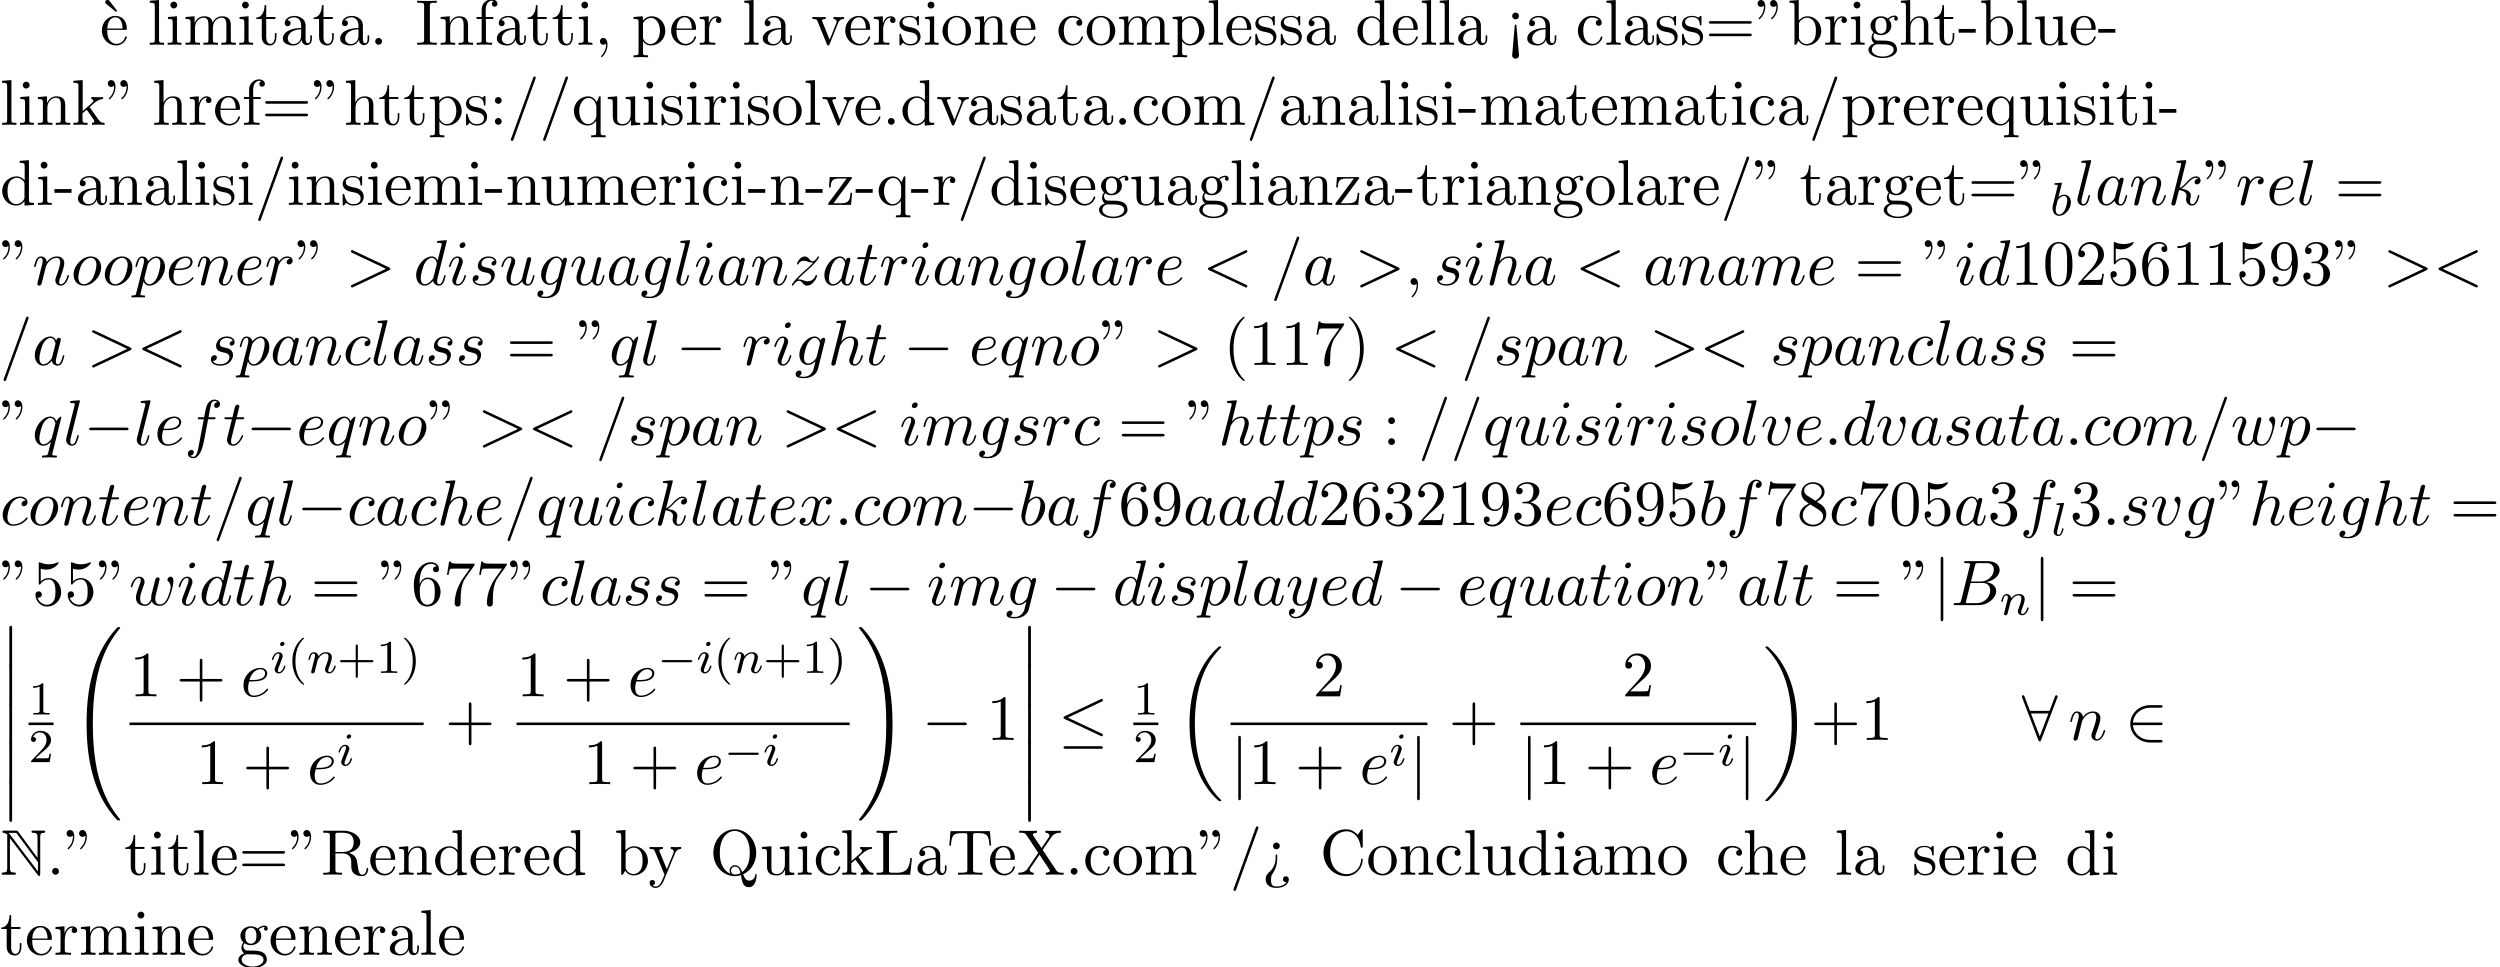 <?xml version='1.0' encoding='UTF-8'?>
<!-- This file was generated by dvisvgm 2.13.3 -->
<svg version='1.1' xmlns='http://www.w3.org/2000/svg' xmlns:xlink='http://www.w3.org/1999/xlink' width='423.128pt' height='163.72pt' viewBox='53.798 61.166 423.128 163.72'>
<defs>
<path id='g0-78' d='M1.222-6.491V-1.167C1.222-.589 1.135-.393 .578-.382C.458-.382 .273-.371 .273-.196C.273 0 .447 0 .644 0H2.335C2.531 0 2.695 0 2.695-.196C2.695-.371 2.52-.382 2.367-.382C1.767-.393 1.68-.622 1.68-1.189V-6.185L6.393 .044C6.491 .175 6.545 .207 6.622 .207C6.807 .207 6.807 .033 6.807-.153V-6.316C6.807-6.927 6.905-7.08 7.407-7.091C7.473-7.091 7.658-7.102 7.658-7.276C7.658-7.473 7.495-7.473 7.298-7.473H5.705C5.509-7.473 5.335-7.473 5.335-7.276C5.335-7.091 5.531-7.091 5.651-7.091C6.262-7.08 6.349-6.862 6.349-6.284V-2.869L3.055-7.32C2.945-7.473 2.913-7.473 2.662-7.473H.764C.567-7.473 .404-7.473 .404-7.276C.404-7.113 .567-7.091 .633-7.091C.927-7.058 1.135-6.884 1.244-6.753C1.222-6.665 1.222-6.644 1.222-6.491ZM6.425-.556L1.68-6.829C1.571-6.96 1.571-6.982 1.451-7.091H2.749L6.425-2.127V-.556Z'/>
<path id='g2-0' d='M5.571-1.809C5.699-1.809 5.874-1.809 5.874-1.993S5.699-2.176 5.571-2.176H1.004C.877-2.176 .701-2.176 .701-1.993S.877-1.809 1.004-1.809H5.571Z'/>
<path id='g4-98' d='M1.945-5.292C1.953-5.308 1.977-5.412 1.977-5.42C1.977-5.46 1.945-5.531 1.849-5.531C1.817-5.531 1.57-5.507 1.387-5.491L.94-5.46C.765-5.444 .685-5.436 .685-5.292C.685-5.181 .797-5.181 .893-5.181C1.275-5.181 1.275-5.133 1.275-5.061C1.275-5.013 1.196-4.694 1.148-4.511L.454-1.737C.391-1.467 .391-1.347 .391-1.211C.391-.391 .893 .08 1.506 .08C2.487 .08 3.507-1.052 3.507-2.208C3.507-2.997 2.997-3.515 2.359-3.515C1.913-3.515 1.57-3.228 1.395-3.076L1.945-5.292ZM1.506-.143C1.219-.143 .933-.367 .933-.948C.933-1.164 .964-1.363 1.06-1.745C1.116-1.977 1.172-2.2 1.235-2.431C1.275-2.574 1.275-2.59 1.371-2.71C1.642-3.045 2-3.292 2.335-3.292C2.734-3.292 2.885-2.901 2.885-2.542C2.885-2.248 2.71-1.395 2.471-.925C2.264-.494 1.881-.143 1.506-.143Z'/>
<path id='g4-105' d='M2.375-4.973C2.375-5.149 2.248-5.276 2.064-5.276C1.857-5.276 1.626-5.085 1.626-4.846C1.626-4.67 1.753-4.543 1.937-4.543C2.144-4.543 2.375-4.734 2.375-4.973ZM1.211-2.048L.781-.948C.741-.829 .701-.733 .701-.598C.701-.207 1.004 .08 1.427 .08C2.2 .08 2.527-1.036 2.527-1.14C2.527-1.219 2.463-1.243 2.407-1.243C2.311-1.243 2.295-1.188 2.271-1.108C2.088-.47 1.761-.143 1.443-.143C1.347-.143 1.251-.183 1.251-.399C1.251-.59 1.307-.733 1.411-.98C1.49-1.196 1.57-1.411 1.658-1.626L1.905-2.271C1.977-2.455 2.072-2.702 2.072-2.837C2.072-3.236 1.753-3.515 1.347-3.515C.574-3.515 .239-2.399 .239-2.295C.239-2.224 .295-2.192 .359-2.192C.462-2.192 .47-2.24 .494-2.319C.717-3.076 1.084-3.292 1.323-3.292C1.435-3.292 1.514-3.252 1.514-3.029C1.514-2.949 1.506-2.837 1.427-2.598L1.211-2.048Z'/>
<path id='g4-108' d='M2.088-5.292C2.096-5.308 2.12-5.412 2.12-5.42C2.12-5.46 2.088-5.531 1.993-5.531L1.188-5.467C.893-5.444 .829-5.436 .829-5.292C.829-5.181 .94-5.181 1.036-5.181C1.419-5.181 1.419-5.133 1.419-5.061C1.419-5.037 1.419-5.021 1.379-4.878L.391-.925C.359-.797 .359-.677 .359-.669C.359-.175 .765 .08 1.164 .08C1.506 .08 1.69-.191 1.777-.367C1.921-.63 2.04-1.1 2.04-1.14C2.04-1.188 2.016-1.243 1.913-1.243C1.841-1.243 1.817-1.203 1.817-1.196C1.801-1.172 1.761-1.028 1.737-.94C1.618-.478 1.467-.143 1.18-.143C.988-.143 .933-.327 .933-.518C.933-.669 .956-.757 .98-.861L2.088-5.292Z'/>
<path id='g4-110' d='M1.594-1.307C1.618-1.427 1.698-1.73 1.722-1.849C1.833-2.279 1.833-2.287 2.016-2.55C2.279-2.941 2.654-3.292 3.188-3.292C3.475-3.292 3.642-3.124 3.642-2.75C3.642-2.311 3.308-1.403 3.156-1.012C3.053-.749 3.053-.701 3.053-.598C3.053-.143 3.427 .08 3.77 .08C4.551 .08 4.878-1.036 4.878-1.14C4.878-1.219 4.814-1.243 4.758-1.243C4.663-1.243 4.647-1.188 4.623-1.108C4.431-.454 4.097-.143 3.794-.143C3.666-.143 3.602-.223 3.602-.406S3.666-.765 3.746-.964C3.866-1.267 4.216-2.184 4.216-2.63C4.216-3.228 3.802-3.515 3.228-3.515C2.582-3.515 2.168-3.124 1.937-2.821C1.881-3.26 1.53-3.515 1.124-3.515C.837-3.515 .638-3.332 .51-3.084C.319-2.71 .239-2.311 .239-2.295C.239-2.224 .295-2.192 .359-2.192C.462-2.192 .47-2.224 .526-2.431C.622-2.821 .765-3.292 1.1-3.292C1.307-3.292 1.355-3.092 1.355-2.917C1.355-2.774 1.315-2.622 1.251-2.359C1.235-2.295 1.116-1.825 1.084-1.714L.789-.518C.757-.399 .709-.199 .709-.167C.709 .016 .861 .08 .964 .08C1.108 .08 1.227-.016 1.283-.112C1.307-.159 1.371-.43 1.411-.598L1.594-1.307Z'/>
<path id='g1-12' d='M1.582 6.371C1.582 6.545 1.582 6.775 1.811 6.775C2.051 6.775 2.051 6.556 2.051 6.371V.175C2.051 0 2.051-.229 1.822-.229C1.582-.229 1.582-.011 1.582 .175V6.371Z'/>
<path id='g1-18' d='M7.636 25.625C7.636 25.582 7.615 25.56 7.593 25.527C7.189 25.124 6.458 24.393 5.727 23.215C3.971 20.4 3.175 16.855 3.175 12.655C3.175 9.72 3.567 5.935 5.367 2.684C6.229 1.135 7.124 .24 7.604-.24C7.636-.273 7.636-.295 7.636-.327C7.636-.436 7.56-.436 7.407-.436S7.233-.436 7.069-.273C3.415 3.055 2.269 8.051 2.269 12.644C2.269 16.931 3.251 21.251 6.022 24.513C6.24 24.764 6.655 25.211 7.102 25.604C7.233 25.735 7.255 25.735 7.407 25.735S7.636 25.735 7.636 25.625Z'/>
<path id='g1-19' d='M5.749 12.655C5.749 8.367 4.767 4.047 1.996 .785C1.778 .535 1.364 .087 .916-.305C.785-.436 .764-.436 .611-.436C.48-.436 .382-.436 .382-.327C.382-.284 .425-.24 .447-.218C.829 .175 1.56 .905 2.291 2.084C4.047 4.898 4.844 8.444 4.844 12.644C4.844 15.578 4.451 19.364 2.651 22.615C1.789 24.164 .884 25.069 .425 25.527C.404 25.56 .382 25.593 .382 25.625C.382 25.735 .48 25.735 .611 25.735C.764 25.735 .785 25.735 .949 25.571C4.604 22.244 5.749 17.247 5.749 12.655Z'/>
<path id='g1-32' d='M8.258 32.171C8.258 32.138 8.258 32.116 8.193 32.04C7.145 30.775 6.273 29.378 5.629 27.862C4.2 24.524 3.633 20.618 3.633 15.927C3.633 11.28 4.167 7.2 5.782 3.622C6.415 2.236 7.244 .949 8.215-.229C8.236-.262 8.258-.284 8.258-.327C8.258-.436 8.182-.436 8.018-.436S7.833-.436 7.811-.415C7.8-.404 7.124 .251 6.273 1.451C4.375 4.135 3.415 7.342 2.924 10.593C2.662 12.349 2.575 14.138 2.575 15.916C2.575 19.996 3.087 24.164 4.833 27.895C5.607 29.553 6.644 31.047 7.724 32.182C7.822 32.269 7.833 32.28 8.018 32.28C8.182 32.28 8.258 32.28 8.258 32.171Z'/>
<path id='g1-33' d='M6.055 15.927C6.055 11.847 5.542 7.68 3.796 3.949C3.022 2.291 1.985 .796 .905-.338C.807-.425 .796-.436 .611-.436C.458-.436 .371-.436 .371-.327C.371-.284 .415-.229 .436-.196C1.484 1.069 2.356 2.465 3 3.982C4.429 7.32 4.996 11.225 4.996 15.916C4.996 20.564 4.462 24.644 2.847 28.222C2.215 29.607 1.385 30.895 .415 32.073C.404 32.095 .371 32.138 .371 32.171C.371 32.28 .458 32.28 .611 32.28C.775 32.28 .796 32.28 .818 32.258C.829 32.247 1.505 31.593 2.356 30.393C4.255 27.709 5.215 24.502 5.705 21.251C5.967 19.495 6.055 17.705 6.055 15.927Z'/>
<path id='g7-18' d='M3-5.564L3.196-5.749L1.887-7.429C1.855-7.473 1.735-7.615 1.56-7.615C1.364-7.615 1.167-7.418 1.167-7.222C1.167-7.091 1.244-6.982 1.353-6.895L3-5.564Z'/>
<path id='g7-34' d='M1.669-6.425C1.669-7.08 1.407-7.571 .938-7.571C.556-7.571 .36-7.276 .36-6.993S.545-6.415 .938-6.415C1.156-6.415 1.309-6.524 1.375-6.589C1.385-6.611 1.396-6.622 1.407-6.622C1.429-6.622 1.429-6.469 1.429-6.425C1.429-6.076 1.353-5.291 .665-4.615C.535-4.484 .535-4.462 .535-4.429C.535-4.353 .589-4.309 .644-4.309C.764-4.309 1.669-5.138 1.669-6.425ZM3.785-6.425C3.785-7.08 3.524-7.571 3.055-7.571C2.673-7.571 2.476-7.276 2.476-6.993S2.662-6.415 3.055-6.415C3.273-6.415 3.425-6.524 3.491-6.589C3.502-6.611 3.513-6.622 3.524-6.622C3.545-6.622 3.545-6.469 3.545-6.425C3.545-6.076 3.469-5.291 2.782-4.615C2.651-4.484 2.651-4.462 2.651-4.429C2.651-4.353 2.705-4.309 2.76-4.309C2.88-4.309 3.785-5.138 3.785-6.425Z'/>
<path id='g7-40' d='M3.611 2.618C3.611 2.585 3.611 2.564 3.425 2.378C2.062 1.004 1.713-1.058 1.713-2.727C1.713-4.625 2.127-6.524 3.469-7.887C3.611-8.018 3.611-8.04 3.611-8.073C3.611-8.149 3.567-8.182 3.502-8.182C3.393-8.182 2.411-7.44 1.767-6.055C1.211-4.855 1.08-3.644 1.08-2.727C1.08-1.876 1.2-.556 1.8 .676C2.455 2.018 3.393 2.727 3.502 2.727C3.567 2.727 3.611 2.695 3.611 2.618Z'/>
<path id='g7-41' d='M3.153-2.727C3.153-3.578 3.033-4.898 2.433-6.131C1.778-7.473 .84-8.182 .731-8.182C.665-8.182 .622-8.138 .622-8.073C.622-8.04 .622-8.018 .829-7.822C1.898-6.742 2.52-5.007 2.52-2.727C2.52-.862 2.116 1.058 .764 2.433C.622 2.564 .622 2.585 .622 2.618C.622 2.684 .665 2.727 .731 2.727C.84 2.727 1.822 1.985 2.465 .6C3.022-.6 3.153-1.811 3.153-2.727Z'/>
<path id='g7-43' d='M4.462-2.509H7.505C7.658-2.509 7.865-2.509 7.865-2.727S7.658-2.945 7.505-2.945H4.462V-6C4.462-6.153 4.462-6.36 4.244-6.36S4.025-6.153 4.025-6V-2.945H.971C.818-2.945 .611-2.945 .611-2.727S.818-2.509 .971-2.509H4.025V.545C4.025 .698 4.025 .905 4.244 .905S4.462 .698 4.462 .545V-2.509Z'/>
<path id='g7-44' d='M2.215-.011C2.215-.709 1.953-1.156 1.516-1.156C1.135-1.156 .938-.862 .938-.578S1.124 0 1.516 0C1.691 0 1.822-.065 1.931-.153L1.953-.175C1.964-.175 1.975-.164 1.975-.011C1.975 .687 1.669 1.353 1.189 1.865C1.124 1.931 1.113 1.942 1.113 1.985C1.113 2.062 1.167 2.105 1.222 2.105C1.353 2.105 2.215 1.244 2.215-.011Z'/>
<path id='g7-45' d='M3.011-2.04V-2.673H.12V-2.04H3.011Z'/>
<path id='g7-46' d='M2.095-.578C2.095-.895 1.833-1.156 1.516-1.156S.938-.895 .938-.578S1.2 0 1.516 0S2.095-.262 2.095-.578Z'/>
<path id='g7-47' d='M4.778-7.767C4.833-7.909 4.833-7.942 4.833-7.964C4.833-8.084 4.735-8.182 4.615-8.182C4.462-8.182 4.418-8.073 4.385-7.964L.665 2.313C.611 2.455 .611 2.487 .611 2.509C.611 2.629 .709 2.727 .829 2.727C.982 2.727 1.025 2.618 1.058 2.509L4.778-7.767Z'/>
<path id='g7-48' d='M5.018-3.491C5.018-4.364 4.964-5.236 4.582-6.044C4.08-7.091 3.185-7.265 2.727-7.265C2.073-7.265 1.276-6.982 .829-5.967C.48-5.215 .425-4.364 .425-3.491C.425-2.673 .469-1.691 .916-.862C1.385 .022 2.182 .24 2.716 .24C3.305 .24 4.135 .011 4.615-1.025C4.964-1.778 5.018-2.629 5.018-3.491ZM2.716 0C2.291 0 1.647-.273 1.451-1.32C1.331-1.975 1.331-2.978 1.331-3.622C1.331-4.32 1.331-5.04 1.418-5.629C1.625-6.927 2.444-7.025 2.716-7.025C3.076-7.025 3.796-6.829 4.004-5.749C4.113-5.138 4.113-4.309 4.113-3.622C4.113-2.804 4.113-2.062 3.993-1.364C3.829-.327 3.207 0 2.716 0Z'/>
<path id='g7-49' d='M3.207-6.982C3.207-7.244 3.207-7.265 2.956-7.265C2.28-6.567 1.32-6.567 .971-6.567V-6.229C1.189-6.229 1.833-6.229 2.4-6.513V-.862C2.4-.469 2.367-.338 1.385-.338H1.036V0C1.418-.033 2.367-.033 2.804-.033S4.189-.033 4.571 0V-.338H4.222C3.24-.338 3.207-.458 3.207-.862V-6.982Z'/>
<path id='g7-50' d='M1.385-.84L2.542-1.964C4.244-3.469 4.898-4.058 4.898-5.149C4.898-6.393 3.916-7.265 2.585-7.265C1.353-7.265 .545-6.262 .545-5.291C.545-4.68 1.091-4.68 1.124-4.68C1.309-4.68 1.691-4.811 1.691-5.258C1.691-5.542 1.495-5.825 1.113-5.825C1.025-5.825 1.004-5.825 .971-5.815C1.222-6.524 1.811-6.927 2.444-6.927C3.436-6.927 3.905-6.044 3.905-5.149C3.905-4.276 3.36-3.415 2.76-2.738L.665-.404C.545-.284 .545-.262 .545 0H4.593L4.898-1.898H4.625C4.571-1.571 4.495-1.091 4.385-.927C4.309-.84 3.589-.84 3.349-.84H1.385Z'/>
<path id='g7-51' d='M3.164-3.84C4.058-4.135 4.691-4.898 4.691-5.76C4.691-6.655 3.731-7.265 2.684-7.265C1.582-7.265 .753-6.611 .753-5.782C.753-5.422 .993-5.215 1.309-5.215C1.647-5.215 1.865-5.455 1.865-5.771C1.865-6.316 1.353-6.316 1.189-6.316C1.527-6.851 2.247-6.993 2.64-6.993C3.087-6.993 3.687-6.753 3.687-5.771C3.687-5.64 3.665-5.007 3.382-4.527C3.055-4.004 2.684-3.971 2.411-3.96C2.324-3.949 2.062-3.927 1.985-3.927C1.898-3.916 1.822-3.905 1.822-3.796C1.822-3.676 1.898-3.676 2.084-3.676H2.564C3.458-3.676 3.862-2.935 3.862-1.865C3.862-.382 3.109-.065 2.629-.065C2.16-.065 1.342-.251 .96-.895C1.342-.84 1.68-1.08 1.68-1.495C1.68-1.887 1.385-2.105 1.069-2.105C.807-2.105 .458-1.953 .458-1.473C.458-.48 1.473 .24 2.662 .24C3.993 .24 4.985-.753 4.985-1.865C4.985-2.76 4.298-3.611 3.164-3.84Z'/>
<path id='g7-53' d='M4.898-2.193C4.898-3.491 4.004-4.582 2.825-4.582C2.302-4.582 1.833-4.407 1.44-4.025V-6.153C1.658-6.087 2.018-6.011 2.367-6.011C3.709-6.011 4.473-7.004 4.473-7.145C4.473-7.211 4.44-7.265 4.364-7.265C4.353-7.265 4.331-7.265 4.276-7.233C4.058-7.135 3.524-6.916 2.793-6.916C2.356-6.916 1.855-6.993 1.342-7.222C1.255-7.255 1.233-7.255 1.211-7.255C1.102-7.255 1.102-7.167 1.102-6.993V-3.764C1.102-3.567 1.102-3.48 1.255-3.48C1.331-3.48 1.353-3.513 1.396-3.578C1.516-3.753 1.92-4.342 2.804-4.342C3.371-4.342 3.644-3.84 3.731-3.644C3.905-3.24 3.927-2.815 3.927-2.269C3.927-1.887 3.927-1.233 3.665-.775C3.404-.349 3-.065 2.498-.065C1.702-.065 1.08-.644 .895-1.287C.927-1.276 .96-1.265 1.08-1.265C1.44-1.265 1.625-1.538 1.625-1.8S1.44-2.335 1.08-2.335C.927-2.335 .545-2.258 .545-1.756C.545-.818 1.298 .24 2.52 .24C3.785 .24 4.898-.807 4.898-2.193Z'/>
<path id='g7-54' d='M1.44-3.578V-3.84C1.44-6.6 2.793-6.993 3.349-6.993C3.611-6.993 4.069-6.927 4.309-6.556C4.145-6.556 3.709-6.556 3.709-6.065C3.709-5.727 3.971-5.564 4.211-5.564C4.385-5.564 4.713-5.662 4.713-6.087C4.713-6.742 4.233-7.265 3.327-7.265C1.931-7.265 .458-5.858 .458-3.447C.458-.535 1.724 .24 2.738 .24C3.949 .24 4.985-.785 4.985-2.225C4.985-3.611 4.015-4.658 2.804-4.658C2.062-4.658 1.658-4.102 1.44-3.578ZM2.738-.065C2.051-.065 1.724-.72 1.658-.884C1.462-1.396 1.462-2.269 1.462-2.465C1.462-3.316 1.811-4.407 2.793-4.407C2.967-4.407 3.469-4.407 3.807-3.731C4.004-3.327 4.004-2.771 4.004-2.236C4.004-1.713 4.004-1.167 3.818-.775C3.491-.12 2.989-.065 2.738-.065Z'/>
<path id='g7-55' d='M5.193-6.644C5.291-6.775 5.291-6.796 5.291-7.025H2.64C1.309-7.025 1.287-7.167 1.244-7.375H.971L.611-5.127H.884C.916-5.302 1.015-5.989 1.156-6.12C1.233-6.185 2.084-6.185 2.225-6.185H4.484C4.364-6.011 3.502-4.822 3.262-4.462C2.28-2.989 1.92-1.473 1.92-.36C1.92-.251 1.92 .24 2.422 .24S2.924-.251 2.924-.36V-.916C2.924-1.516 2.956-2.116 3.044-2.705C3.087-2.956 3.24-3.895 3.72-4.571L5.193-6.644Z'/>
<path id='g7-56' d='M1.778-4.985C1.276-5.313 1.233-5.684 1.233-5.869C1.233-6.535 1.942-6.993 2.716-6.993C3.513-6.993 4.211-6.425 4.211-5.64C4.211-5.018 3.785-4.495 3.131-4.113L1.778-4.985ZM3.371-3.949C4.156-4.353 4.691-4.92 4.691-5.64C4.691-6.644 3.72-7.265 2.727-7.265C1.636-7.265 .753-6.458 .753-5.444C.753-5.247 .775-4.756 1.233-4.244C1.353-4.113 1.756-3.84 2.029-3.655C1.396-3.338 .458-2.727 .458-1.647C.458-.491 1.571 .24 2.716 .24C3.949 .24 4.985-.665 4.985-1.833C4.985-2.225 4.865-2.716 4.451-3.175C4.244-3.404 4.069-3.513 3.371-3.949ZM2.28-3.491L3.622-2.64C3.927-2.433 4.44-2.105 4.44-1.44C4.44-.633 3.622-.065 2.727-.065C1.789-.065 1.004-.742 1.004-1.647C1.004-2.28 1.353-2.978 2.28-3.491Z'/>
<path id='g7-57' d='M4.004-3.469V-3.12C4.004-.567 2.869-.065 2.236-.065C2.051-.065 1.462-.087 1.167-.458C1.647-.458 1.735-.775 1.735-.96C1.735-1.298 1.473-1.462 1.233-1.462C1.058-1.462 .731-1.364 .731-.938C.731-.207 1.32 .24 2.247 .24C3.655 .24 4.985-1.244 4.985-3.589C4.985-6.524 3.731-7.265 2.76-7.265C2.16-7.265 1.625-7.069 1.156-6.578C.709-6.087 .458-5.629 .458-4.811C.458-3.447 1.418-2.378 2.64-2.378C3.305-2.378 3.753-2.836 4.004-3.469ZM2.651-2.629C2.476-2.629 1.975-2.629 1.636-3.316C1.44-3.72 1.44-4.265 1.44-4.8C1.44-5.389 1.44-5.902 1.669-6.305C1.964-6.851 2.378-6.993 2.76-6.993C3.262-6.993 3.622-6.622 3.807-6.131C3.938-5.782 3.982-5.095 3.982-4.593C3.982-3.687 3.611-2.629 2.651-2.629Z'/>
<path id='g7-58' d='M2.095-4.124C2.095-4.44 1.833-4.702 1.516-4.702S.938-4.44 .938-4.124S1.2-3.545 1.516-3.545S2.095-3.807 2.095-4.124ZM2.095-.578C2.095-.895 1.833-1.156 1.516-1.156S.938-.895 .938-.578S1.2 0 1.516 0S2.095-.262 2.095-.578Z'/>
<path id='g7-60' d='M2.084 1.68L1.669-3.164C1.658-3.327 1.647-3.415 1.516-3.415C1.407-3.415 1.375-3.36 1.364-3.175L.938 1.8C.938 2.16 1.233 2.356 1.516 2.356S2.095 2.16 2.095 1.8L2.084 1.68ZM2.095-4.876C2.095-5.193 1.833-5.455 1.516-5.455S.938-5.193 .938-4.876S1.2-4.298 1.516-4.298S2.095-4.56 2.095-4.876Z'/>
<path id='g7-61' d='M7.495-3.567C7.658-3.567 7.865-3.567 7.865-3.785S7.658-4.004 7.505-4.004H.971C.818-4.004 .611-4.004 .611-3.785S.818-3.567 .982-3.567H7.495ZM7.505-1.451C7.658-1.451 7.865-1.451 7.865-1.669S7.658-1.887 7.495-1.887H.982C.818-1.887 .611-1.887 .611-1.669S.818-1.451 .971-1.451H7.505Z'/>
<path id='g7-62' d='M2.564-3.284C2.553-3.415 2.455-3.415 2.422-3.415C2.291-3.415 2.291-3.349 2.291-3.153V-2.978C2.291-2.531 2.291-1.353 1.167-.393C.971-.218 .611 .087 .611 .764C.611 1.385 .96 2.236 2.422 2.236C3.578 2.236 4.527 1.658 4.527 .785C4.527 .415 4.276 .262 4.025 .262C3.72 .262 3.524 .48 3.524 .764C3.524 1.025 3.731 1.298 4.124 1.255C3.796 1.811 2.989 1.996 2.455 1.996C1.516 1.996 1.516 1.375 1.516 .84C1.516 .175 1.636 .011 1.8-.218C2.487-1.189 2.564-2.193 2.564-3.022V-3.284ZM3-4.876C3-5.193 2.738-5.455 2.422-5.455S1.844-5.193 1.844-4.876S2.105-4.298 2.422-4.298S3-4.56 3-4.876Z'/>
<path id='g7-67' d='M.611-3.731C.611-1.473 2.378 .24 4.407 .24C6.185 .24 7.255-1.276 7.255-2.542C7.255-2.651 7.255-2.727 7.113-2.727C6.993-2.727 6.993-2.662 6.982-2.553C6.895-.993 5.727-.098 4.538-.098C3.873-.098 1.735-.469 1.735-3.72C1.735-6.982 3.862-7.353 4.527-7.353C5.716-7.353 6.687-6.36 6.905-4.767C6.927-4.615 6.927-4.582 7.08-4.582C7.255-4.582 7.255-4.615 7.255-4.844V-7.429C7.255-7.615 7.255-7.691 7.135-7.691C7.091-7.691 7.047-7.691 6.96-7.56L6.415-6.753C6.011-7.145 5.455-7.691 4.407-7.691C2.367-7.691 .611-5.956 .611-3.731Z'/>
<path id='g7-73' d='M2.455-6.6C2.455-6.993 2.487-7.113 3.349-7.113H3.633V-7.451C3.251-7.418 2.389-7.418 1.975-7.418C1.549-7.418 .687-7.418 .305-7.451V-7.113H.589C1.451-7.113 1.484-6.993 1.484-6.6V-.851C1.484-.458 1.451-.338 .589-.338H.305V0C.687-.033 1.549-.033 1.964-.033C2.389-.033 3.251-.033 3.633 0V-.338H3.349C2.487-.338 2.455-.458 2.455-.851V-6.6Z'/>
<path id='g7-76' d='M6.349-2.815H6.076C5.956-1.702 5.804-.338 3.884-.338H2.989C2.476-.338 2.455-.415 2.455-.775V-6.589C2.455-6.96 2.455-7.113 3.491-7.113H3.851V-7.451C3.458-7.418 2.465-7.418 2.018-7.418C1.593-7.418 .742-7.418 .36-7.451V-7.113H.622C1.462-7.113 1.484-6.993 1.484-6.6V-.851C1.484-.458 1.462-.338 .622-.338H.36V0H6.044L6.349-2.815Z'/>
<path id='g7-81' d='M3.513-.175C2.924-.393 1.702-1.189 1.702-3.698C1.702-6.535 3.229-7.418 4.233-7.418C5.291-7.418 6.775-6.48 6.775-3.698C6.775-2.847 6.644-1.309 5.487-.458C5.247-1.069 4.898-1.615 4.255-1.615C3.698-1.615 3.36-1.145 3.36-.698C3.36-.404 3.502-.196 3.513-.175ZM5.204-.284C4.833-.076 4.484-.033 4.244-.033C3.687-.033 3.6-.535 3.6-.698C3.6-1.015 3.829-1.375 4.255-1.375C4.844-1.375 5.084-.916 5.204-.284ZM5.651-.076C6.938-.655 7.865-2.051 7.865-3.698C7.865-5.924 6.218-7.691 4.233-7.691C2.28-7.691 .611-5.945 .611-3.698C.611-1.495 2.258 .24 4.244 .24C4.582 .24 4.964 .175 5.28 .076C5.444 1.113 5.596 2.116 6.611 2.116C7.724 2.116 7.931 .665 7.931 .109C7.931 0 7.931-.12 7.811-.12C7.713-.12 7.702-.033 7.691 .076C7.625 .665 7.167 .993 6.698 .993C6.185 .993 5.913 .622 5.651-.076Z'/>
<path id='g7-82' d='M2.444-3.851V-6.676C2.444-6.927 2.444-7.058 2.684-7.091C2.793-7.113 3.109-7.113 3.327-7.113C4.309-7.113 5.531-7.069 5.531-5.487C5.531-4.735 5.269-3.851 3.655-3.851H2.444ZM4.745-3.709C5.804-3.971 6.655-4.636 6.655-5.487C6.655-6.535 5.411-7.451 3.807-7.451H.382V-7.113H.644C1.484-7.113 1.505-6.993 1.505-6.6V-.851C1.505-.458 1.484-.338 .644-.338H.382V0C.775-.033 1.549-.033 1.975-.033S3.175-.033 3.567 0V-.338H3.305C2.465-.338 2.444-.458 2.444-.851V-3.611H3.698C3.873-3.611 4.331-3.611 4.713-3.24C5.127-2.847 5.127-2.509 5.127-1.778C5.127-1.069 5.127-.633 5.575-.218C6.022 .175 6.622 .24 6.949 .24C7.8 .24 7.985-.655 7.985-.96C7.985-1.025 7.985-1.145 7.844-1.145C7.724-1.145 7.724-1.047 7.713-.971C7.647-.196 7.265 0 6.993 0C6.458 0 6.371-.556 6.218-1.571L6.076-2.444C5.88-3.142 5.345-3.502 4.745-3.709Z'/>
<path id='g7-84' d='M7.265-7.385H.6L.393-4.931H.665C.818-6.687 .982-7.047 2.629-7.047C2.825-7.047 3.109-7.047 3.218-7.025C3.447-6.982 3.447-6.862 3.447-6.611V-.862C3.447-.491 3.447-.338 2.302-.338H1.865V0C2.313-.033 3.425-.033 3.927-.033S5.553-.033 6 0V-.338H5.564C4.418-.338 4.418-.491 4.418-.862V-6.611C4.418-6.829 4.418-6.982 4.615-7.025C4.735-7.047 5.029-7.047 5.236-7.047C6.884-7.047 7.047-6.687 7.2-4.931H7.473L7.265-7.385Z'/>
<path id='g7-88' d='M4.385-4.211L5.88-6.404C6.12-6.753 6.491-7.102 7.462-7.113V-7.451C7.036-7.44 6.524-7.418 6.251-7.418C5.815-7.418 5.291-7.418 4.855-7.451V-7.113C5.291-7.102 5.531-6.862 5.531-6.611C5.531-6.502 5.509-6.48 5.433-6.36L4.189-4.516L2.782-6.622C2.76-6.655 2.705-6.742 2.705-6.785C2.705-6.916 2.945-7.102 3.415-7.113V-7.451C3.033-7.418 2.236-7.418 1.822-7.418C1.484-7.418 .807-7.429 .404-7.451V-7.113H.611C1.211-7.113 1.418-7.036 1.625-6.731L3.633-3.698L1.844-1.058C1.691-.84 1.364-.338 .262-.338V0C.655-.011 1.113-.033 1.473-.033C1.876-.033 2.476-.033 2.869 0V-.338C2.367-.349 2.182-.644 2.182-.84C2.182-.938 2.215-.982 2.291-1.102L3.84-3.393L5.564-.785C5.585-.742 5.618-.698 5.618-.665C5.618-.535 5.378-.349 4.909-.338V0C5.291-.033 6.087-.033 6.502-.033C6.96-.033 7.462-.022 7.92 0V-.338H7.713C7.145-.338 6.916-.393 6.687-.731L4.385-4.211Z'/>
<path id='g7-97' d='M3.633-.829C3.676-.393 3.971 .065 4.484 .065C4.713 .065 5.378-.087 5.378-.971V-1.582H5.105V-.971C5.105-.338 4.833-.273 4.713-.273C4.353-.273 4.309-.764 4.309-.818V-3C4.309-3.458 4.309-3.884 3.916-4.287C3.491-4.713 2.945-4.887 2.422-4.887C1.527-4.887 .775-4.375 .775-3.655C.775-3.327 .993-3.142 1.276-3.142C1.582-3.142 1.778-3.36 1.778-3.644C1.778-3.775 1.724-4.135 1.222-4.145C1.516-4.527 2.051-4.647 2.4-4.647C2.935-4.647 3.556-4.222 3.556-3.251V-2.847C3-2.815 2.236-2.782 1.549-2.455C.731-2.084 .458-1.516 .458-1.036C.458-.153 1.516 .12 2.204 .12C2.924 .12 3.425-.316 3.633-.829ZM3.556-2.618V-1.527C3.556-.491 2.771-.12 2.28-.12C1.745-.12 1.298-.502 1.298-1.047C1.298-1.647 1.756-2.553 3.556-2.618Z'/>
<path id='g7-98' d='M1.876-4.113V-7.571L.305-7.451V-7.113C1.069-7.113 1.156-7.036 1.156-6.502V0H1.429C1.44-.011 1.527-.164 1.822-.676C1.985-.425 2.444 .12 3.251 .12C4.549 .12 5.684-.949 5.684-2.356C5.684-3.742 4.615-4.822 3.371-4.822C2.52-4.822 2.051-4.309 1.876-4.113ZM1.909-1.244V-3.491C1.909-3.698 1.909-3.709 2.029-3.884C2.455-4.495 3.055-4.582 3.316-4.582C3.807-4.582 4.2-4.298 4.462-3.884C4.745-3.436 4.778-2.815 4.778-2.367C4.778-1.964 4.756-1.309 4.44-.818C4.211-.48 3.796-.12 3.207-.12C2.716-.12 2.324-.382 2.062-.785C1.909-1.015 1.909-1.047 1.909-1.244Z'/>
<path id='g7-99' d='M1.276-2.378C1.276-4.156 2.171-4.615 2.749-4.615C2.847-4.615 3.535-4.604 3.916-4.211C3.469-4.178 3.404-3.851 3.404-3.709C3.404-3.425 3.6-3.207 3.905-3.207C4.189-3.207 4.407-3.393 4.407-3.72C4.407-4.462 3.578-4.887 2.738-4.887C1.375-4.887 .371-3.709 .371-2.356C.371-.96 1.451 .12 2.716 .12C4.178 .12 4.527-1.189 4.527-1.298S4.418-1.407 4.385-1.407C4.287-1.407 4.265-1.364 4.244-1.298C3.927-.284 3.218-.153 2.815-.153C2.236-.153 1.276-.622 1.276-2.378Z'/>
<path id='g7-100' d='M4.145-.6V.12L5.749 0V-.338C4.985-.338 4.898-.415 4.898-.949V-7.571L3.327-7.451V-7.113C4.091-7.113 4.178-7.036 4.178-6.502V-4.145C3.862-4.538 3.393-4.822 2.804-4.822C1.516-4.822 .371-3.753 .371-2.345C.371-.96 1.44 .12 2.684 .12C3.382 .12 3.873-.251 4.145-.6ZM4.145-3.524V-1.287C4.145-1.091 4.145-1.069 4.025-.884C3.698-.36 3.207-.12 2.738-.12C2.247-.12 1.855-.404 1.593-.818C1.309-1.265 1.276-1.887 1.276-2.335C1.276-2.738 1.298-3.393 1.615-3.884C1.844-4.222 2.258-4.582 2.847-4.582C3.229-4.582 3.687-4.418 4.025-3.927C4.145-3.742 4.145-3.72 4.145-3.524Z'/>
<path id='g7-101' d='M1.222-2.749C1.287-4.375 2.204-4.647 2.575-4.647C3.698-4.647 3.807-3.175 3.807-2.749H1.222ZM1.211-2.52H4.255C4.495-2.52 4.527-2.52 4.527-2.749C4.527-3.829 3.938-4.887 2.575-4.887C1.309-4.887 .305-3.764 .305-2.4C.305-.938 1.451 .12 2.705 .12C4.036 .12 4.527-1.091 4.527-1.298C4.527-1.407 4.44-1.429 4.385-1.429C4.287-1.429 4.265-1.364 4.244-1.276C3.862-.153 2.88-.153 2.771-.153C2.225-.153 1.789-.48 1.538-.884C1.211-1.407 1.211-2.127 1.211-2.52Z'/>
<path id='g7-102' d='M1.909-4.702V-5.967C1.909-6.927 2.433-7.451 2.913-7.451C2.945-7.451 3.109-7.451 3.273-7.375C3.142-7.331 2.945-7.189 2.945-6.916C2.945-6.665 3.12-6.447 3.415-6.447C3.731-6.447 3.895-6.665 3.895-6.927C3.895-7.331 3.491-7.691 2.913-7.691C2.149-7.691 1.222-7.113 1.222-5.956V-4.702H.36V-4.364H1.222V-.829C1.222-.338 1.102-.338 .371-.338V0C.796-.011 1.309-.033 1.615-.033C2.051-.033 2.564-.033 3 0V-.338H2.771C1.964-.338 1.942-.458 1.942-.851V-4.364H3.185V-4.702H1.909Z'/>
<path id='g7-103' d='M2.422-1.876C1.473-1.876 1.473-2.967 1.473-3.218C1.473-3.513 1.484-3.862 1.647-4.135C1.735-4.265 1.985-4.571 2.422-4.571C3.371-4.571 3.371-3.48 3.371-3.229C3.371-2.935 3.36-2.585 3.196-2.313C3.109-2.182 2.858-1.876 2.422-1.876ZM1.156-1.451C1.156-1.495 1.156-1.745 1.342-1.964C1.767-1.658 2.215-1.625 2.422-1.625C3.436-1.625 4.189-2.378 4.189-3.218C4.189-3.622 4.015-4.025 3.742-4.276C4.135-4.647 4.527-4.702 4.724-4.702C4.745-4.702 4.8-4.702 4.833-4.691C4.713-4.647 4.658-4.527 4.658-4.396C4.658-4.211 4.8-4.08 4.975-4.08C5.084-4.08 5.291-4.156 5.291-4.407C5.291-4.593 5.16-4.942 4.735-4.942C4.516-4.942 4.036-4.876 3.578-4.429C3.12-4.789 2.662-4.822 2.422-4.822C1.407-4.822 .655-4.069 .655-3.229C.655-2.749 .895-2.335 1.167-2.105C1.025-1.942 .829-1.582 .829-1.2C.829-.862 .971-.447 1.309-.229C.655-.044 .305 .425 .305 .862C.305 1.647 1.385 2.247 2.716 2.247C4.004 2.247 5.138 1.691 5.138 .84C5.138 .458 4.985-.098 4.429-.404C3.851-.709 3.218-.709 2.553-.709C2.28-.709 1.811-.709 1.735-.72C1.385-.764 1.156-1.102 1.156-1.451ZM2.727 1.996C1.625 1.996 .873 1.44 .873 .862C.873 .36 1.287-.044 1.767-.076H2.411C3.349-.076 4.571-.076 4.571 .862C4.571 1.451 3.796 1.996 2.727 1.996Z'/>
<path id='g7-104' d='M1.2-.829C1.2-.338 1.08-.338 .349-.338V0C.731-.011 1.287-.033 1.582-.033C1.865-.033 2.433-.011 2.804 0V-.338C2.073-.338 1.953-.338 1.953-.829V-2.836C1.953-3.971 2.727-4.582 3.425-4.582C4.113-4.582 4.233-3.993 4.233-3.371V-.829C4.233-.338 4.113-.338 3.382-.338V0C3.764-.011 4.32-.033 4.615-.033C4.898-.033 5.465-.011 5.836 0V-.338C5.269-.338 4.996-.338 4.985-.665V-2.749C4.985-3.687 4.985-4.025 4.647-4.418C4.495-4.604 4.135-4.822 3.502-4.822C2.585-4.822 2.105-4.167 1.92-3.753V-7.571L.349-7.451V-7.113C1.113-7.113 1.2-7.036 1.2-6.502V-.829Z'/>
<path id='g7-105' d='M1.931-4.822L.404-4.702V-4.364C1.113-4.364 1.211-4.298 1.211-3.764V-.829C1.211-.338 1.091-.338 .36-.338V0C.709-.011 1.298-.033 1.56-.033C1.942-.033 2.324-.011 2.695 0V-.338C1.975-.338 1.931-.393 1.931-.818V-4.822ZM1.975-6.72C1.975-7.069 1.702-7.298 1.396-7.298C1.058-7.298 .818-7.004 .818-6.72C.818-6.425 1.058-6.142 1.396-6.142C1.702-6.142 1.975-6.371 1.975-6.72Z'/>
<path id='g7-107' d='M1.156-.829C1.156-.338 1.036-.338 .305-.338V0C.665-.011 1.178-.033 1.495-.033C1.822-.033 2.258-.022 2.695 0V-.338C1.964-.338 1.844-.338 1.844-.829V-1.953L2.542-2.553C3.382-1.396 3.84-.785 3.84-.589C3.84-.382 3.655-.338 3.447-.338V0C3.753-.011 4.396-.033 4.625-.033C4.942-.033 5.258-.022 5.575 0V-.338C5.171-.338 4.931-.338 4.516-.916L3.131-2.869C3.12-2.891 3.065-2.956 3.065-2.989C3.065-3.033 3.84-3.687 3.949-3.775C4.636-4.331 5.095-4.353 5.324-4.364V-4.702C5.007-4.669 4.865-4.669 4.56-4.669C4.167-4.669 3.491-4.691 3.338-4.702V-4.364C3.545-4.353 3.655-4.233 3.655-4.091C3.655-3.873 3.502-3.742 3.415-3.665L1.876-2.335V-7.571L.305-7.451V-7.113C1.069-7.113 1.156-7.036 1.156-6.502V-.829Z'/>
<path id='g7-108' d='M1.931-7.571L.36-7.451V-7.113C1.124-7.113 1.211-7.036 1.211-6.502V-.829C1.211-.338 1.091-.338 .36-.338V0C.72-.011 1.298-.033 1.571-.033S2.378-.011 2.782 0V-.338C2.051-.338 1.931-.338 1.931-.829V-7.571Z'/>
<path id='g7-109' d='M1.2-3.753V-.829C1.2-.338 1.08-.338 .349-.338V0C.731-.011 1.287-.033 1.582-.033C1.865-.033 2.433-.011 2.804 0V-.338C2.073-.338 1.953-.338 1.953-.829V-2.836C1.953-3.971 2.727-4.582 3.425-4.582C4.113-4.582 4.233-3.993 4.233-3.371V-.829C4.233-.338 4.113-.338 3.382-.338V0C3.764-.011 4.32-.033 4.615-.033C4.898-.033 5.465-.011 5.836 0V-.338C5.105-.338 4.985-.338 4.985-.829V-2.836C4.985-3.971 5.76-4.582 6.458-4.582C7.145-4.582 7.265-3.993 7.265-3.371V-.829C7.265-.338 7.145-.338 6.415-.338V0C6.796-.011 7.353-.033 7.647-.033C7.931-.033 8.498-.011 8.869 0V-.338C8.302-.338 8.029-.338 8.018-.665V-2.749C8.018-3.687 8.018-4.025 7.68-4.418C7.527-4.604 7.167-4.822 6.535-4.822C5.618-4.822 5.138-4.167 4.953-3.753C4.8-4.702 3.993-4.822 3.502-4.822C2.705-4.822 2.193-4.353 1.887-3.676V-4.822L.349-4.702V-4.364C1.113-4.364 1.2-4.287 1.2-3.753Z'/>
<path id='g7-110' d='M1.2-3.753V-.829C1.2-.338 1.08-.338 .349-.338V0C.731-.011 1.287-.033 1.582-.033C1.865-.033 2.433-.011 2.804 0V-.338C2.073-.338 1.953-.338 1.953-.829V-2.836C1.953-3.971 2.727-4.582 3.425-4.582C4.113-4.582 4.233-3.993 4.233-3.371V-.829C4.233-.338 4.113-.338 3.382-.338V0C3.764-.011 4.32-.033 4.615-.033C4.898-.033 5.465-.011 5.836 0V-.338C5.269-.338 4.996-.338 4.985-.665V-2.749C4.985-3.687 4.985-4.025 4.647-4.418C4.495-4.604 4.135-4.822 3.502-4.822C2.705-4.822 2.193-4.353 1.887-3.676V-4.822L.349-4.702V-4.364C1.113-4.364 1.2-4.287 1.2-3.753Z'/>
<path id='g7-111' d='M5.138-2.335C5.138-3.731 4.047-4.887 2.727-4.887C1.364-4.887 .305-3.698 .305-2.335C.305-.927 1.44 .12 2.716 .12C4.036 .12 5.138-.949 5.138-2.335ZM2.727-.153C2.258-.153 1.778-.382 1.484-.884C1.211-1.364 1.211-2.029 1.211-2.422C1.211-2.847 1.211-3.436 1.473-3.916C1.767-4.418 2.28-4.647 2.716-4.647C3.196-4.647 3.665-4.407 3.949-3.938S4.233-2.836 4.233-2.422C4.233-2.029 4.233-1.44 3.993-.96C3.753-.469 3.273-.153 2.727-.153Z'/>
<path id='g7-112' d='M1.876-4.102V-4.822L.305-4.702V-4.364C1.08-4.364 1.156-4.298 1.156-3.818V1.287C1.156 1.778 1.036 1.778 .305 1.778V2.116C.676 2.105 1.244 2.084 1.527 2.084C1.822 2.084 2.378 2.105 2.76 2.116V1.778C2.029 1.778 1.909 1.778 1.909 1.287V-.545V-.644C1.964-.469 2.422 .12 3.251 .12C4.549 .12 5.684-.949 5.684-2.356C5.684-3.742 4.625-4.822 3.404-4.822C2.553-4.822 2.095-4.342 1.876-4.102ZM1.909-1.244V-3.676C2.225-4.233 2.76-4.549 3.316-4.549C4.113-4.549 4.778-3.589 4.778-2.356C4.778-1.036 4.015-.12 3.207-.12C2.771-.12 2.356-.338 2.062-.785C1.909-1.015 1.909-1.025 1.909-1.244Z'/>
<path id='g7-113' d='M4.145-.665V1.287C4.145 1.778 4.025 1.778 3.295 1.778V2.116C3.665 2.105 4.233 2.084 4.516 2.084C4.811 2.084 5.367 2.105 5.749 2.116V1.778C5.018 1.778 4.898 1.778 4.898 1.287V-4.822H4.658L4.244-3.829C4.102-4.135 3.655-4.822 2.782-4.822C1.516-4.822 .371-3.764 .371-2.345C.371-.982 1.429 .12 2.695 .12C3.458 .12 3.905-.349 4.145-.665ZM4.178-3.022V-1.484C4.178-1.135 3.982-.829 3.742-.567C3.6-.415 3.251-.12 2.738-.12C1.942-.12 1.276-1.091 1.276-2.345C1.276-3.644 2.04-4.549 2.847-4.549C3.72-4.549 4.178-3.6 4.178-3.022Z'/>
<path id='g7-114' d='M1.822-3.622V-4.822L.305-4.702V-4.364C1.069-4.364 1.156-4.287 1.156-3.753V-.829C1.156-.338 1.036-.338 .305-.338V0C.731-.011 1.244-.033 1.549-.033C1.985-.033 2.498-.033 2.935 0V-.338H2.705C1.898-.338 1.876-.458 1.876-.851V-2.531C1.876-3.611 2.335-4.582 3.164-4.582C3.24-4.582 3.262-4.582 3.284-4.571C3.251-4.56 3.033-4.429 3.033-4.145C3.033-3.84 3.262-3.676 3.502-3.676C3.698-3.676 3.971-3.807 3.971-4.156S3.633-4.822 3.164-4.822C2.367-4.822 1.975-4.091 1.822-3.622Z'/>
<path id='g7-115' d='M2.269-2.116C2.509-2.073 3.404-1.898 3.404-1.113C3.404-.556 3.022-.12 2.171-.12C1.255-.12 .862-.742 .655-1.669C.622-1.811 .611-1.855 .502-1.855C.36-1.855 .36-1.778 .36-1.582V-.142C.36 .044 .36 .12 .48 .12C.535 .12 .545 .109 .753-.098C.775-.12 .775-.142 .971-.349C1.451 .109 1.942 .12 2.171 .12C3.425 .12 3.927-.611 3.927-1.396C3.927-1.975 3.6-2.302 3.469-2.433C3.109-2.782 2.684-2.869 2.225-2.956C1.615-3.076 .884-3.218 .884-3.851C.884-4.233 1.167-4.68 2.105-4.68C3.305-4.68 3.36-3.698 3.382-3.36C3.393-3.262 3.491-3.262 3.513-3.262C3.655-3.262 3.655-3.316 3.655-3.524V-4.625C3.655-4.811 3.655-4.887 3.535-4.887C3.48-4.887 3.458-4.887 3.316-4.756C3.284-4.713 3.175-4.615 3.131-4.582C2.716-4.887 2.269-4.887 2.105-4.887C.775-4.887 .36-4.156 .36-3.545C.36-3.164 .535-2.858 .829-2.618C1.178-2.335 1.484-2.269 2.269-2.116Z'/>
<path id='g7-116' d='M1.887-4.364H3.447V-4.702H1.887V-6.709H1.615C1.604-5.815 1.276-4.647 .207-4.604V-4.364H1.135V-1.353C1.135-.011 2.149 .12 2.542 .12C3.316 .12 3.622-.655 3.622-1.353V-1.975H3.349V-1.375C3.349-.567 3.022-.153 2.618-.153C1.887-.153 1.887-1.145 1.887-1.331V-4.364Z'/>
<path id='g7-117' d='M4.265-.862V.12L5.836 0V-.338C5.073-.338 4.985-.415 4.985-.949V-4.822L3.382-4.702V-4.364C4.145-4.364 4.233-4.287 4.233-3.753V-1.811C4.233-.862 3.709-.12 2.913-.12C1.996-.12 1.953-.633 1.953-1.2V-4.822L.349-4.702V-4.364C1.2-4.364 1.2-4.331 1.2-3.36V-1.724C1.2-.873 1.2 .12 2.858 .12C3.469 .12 3.949-.185 4.265-.862Z'/>
<path id='g7-118' d='M4.538-3.633C4.636-3.884 4.822-4.353 5.542-4.364V-4.702C5.291-4.68 4.975-4.669 4.724-4.669C4.462-4.669 3.96-4.691 3.775-4.702V-4.364C4.178-4.353 4.298-4.102 4.298-3.895C4.298-3.796 4.276-3.753 4.233-3.633L3.12-.851L1.898-3.895C1.833-4.036 1.833-4.058 1.833-4.08C1.833-4.364 2.258-4.364 2.455-4.364V-4.702C2.127-4.691 1.516-4.669 1.265-4.669C.971-4.669 .535-4.68 .207-4.702V-4.364C.895-4.364 .938-4.298 1.08-3.96L2.651-.087C2.716 .065 2.738 .12 2.88 .12S3.065 .022 3.109-.087L4.538-3.633Z'/>
<path id='g7-121' d='M4.527-3.665C4.811-4.353 5.367-4.364 5.542-4.364V-4.702C5.291-4.68 4.975-4.669 4.724-4.669C4.527-4.669 4.015-4.691 3.775-4.702V-4.364C4.113-4.353 4.287-4.167 4.287-3.895C4.287-3.785 4.276-3.764 4.222-3.633L3.12-.949L1.909-3.884C1.865-3.993 1.844-4.036 1.844-4.08C1.844-4.364 2.247-4.364 2.455-4.364V-4.702C2.171-4.691 1.451-4.669 1.265-4.669C.971-4.669 .535-4.68 .207-4.702V-4.364C.731-4.364 .938-4.364 1.091-3.982L2.727 0C2.673 .142 2.52 .502 2.455 .644C2.215 1.244 1.909 1.996 1.211 1.996C1.156 1.996 .905 1.996 .698 1.8C1.036 1.756 1.124 1.516 1.124 1.342C1.124 1.058 .916 .884 .665 .884C.447 .884 .207 1.025 .207 1.353C.207 1.844 .665 2.236 1.211 2.236C1.898 2.236 2.345 1.615 2.607 .993L4.527-3.665Z'/>
<path id='g7-122' d='M4.255-4.375C4.353-4.495 4.353-4.516 4.353-4.56C4.353-4.702 4.265-4.702 4.069-4.702H.578L.458-2.945H.731C.796-4.058 1.004-4.462 2.204-4.462H3.447L.404-.349C.305-.229 .305-.207 .305-.153C.305 0 .382 0 .589 0H4.189L4.375-2.04H4.102C4.004-.753 3.775-.273 2.509-.273H1.222L4.255-4.375Z'/>
<path id='g5-58' d='M2.095-.578C2.095-.895 1.833-1.156 1.516-1.156S.938-.895 .938-.578S1.2 0 1.516 0S2.095-.262 2.095-.578Z'/>
<path id='g5-59' d='M2.215-.011C2.215-.731 1.942-1.156 1.516-1.156C1.156-1.156 .938-.884 .938-.578C.938-.284 1.156 0 1.516 0C1.647 0 1.789-.044 1.898-.142C1.931-.164 1.942-.175 1.953-.175S1.975-.164 1.975-.011C1.975 .796 1.593 1.451 1.233 1.811C1.113 1.931 1.113 1.953 1.113 1.985C1.113 2.062 1.167 2.105 1.222 2.105C1.342 2.105 2.215 1.265 2.215-.011Z'/>
<path id='g5-60' d='M7.364-5.433C7.495-5.498 7.571-5.553 7.571-5.673S7.473-5.891 7.353-5.891C7.32-5.891 7.298-5.891 7.156-5.815L1.113-2.967C.993-2.913 .905-2.858 .905-2.727S.993-2.542 1.113-2.487L7.156 .36C7.298 .436 7.32 .436 7.353 .436C7.473 .436 7.571 .338 7.571 .218S7.495 .044 7.364-.022L1.636-2.727L7.364-5.433Z'/>
<path id='g5-61' d='M4.789-7.767C4.844-7.909 4.844-7.953 4.844-7.964C4.844-8.084 4.745-8.182 4.625-8.182C4.549-8.182 4.473-8.149 4.44-8.084L.655 2.313C.6 2.455 .6 2.498 .6 2.509C.6 2.629 .698 2.727 .818 2.727C.96 2.727 .993 2.651 1.058 2.465L4.789-7.767Z'/>
<path id='g5-62' d='M7.364-2.487C7.484-2.542 7.571-2.596 7.571-2.727S7.484-2.913 7.364-2.967L1.32-5.815C1.178-5.891 1.156-5.891 1.124-5.891C1.004-5.891 .905-5.793 .905-5.673C.905-5.575 .96-5.509 1.113-5.433L6.84-2.727L1.113-.022C.96 .055 .905 .12 .905 .218C.905 .338 1.004 .436 1.124 .436C1.156 .436 1.178 .436 1.32 .36L7.364-2.487Z'/>
<path id='g5-66' d='M1.745-.851C1.636-.425 1.615-.338 .753-.338C.567-.338 .458-.338 .458-.12C.458 0 .556 0 .753 0H4.647C6.371 0 7.658-1.287 7.658-2.356C7.658-3.142 7.025-3.775 5.967-3.895C7.102-4.102 8.247-4.909 8.247-5.945C8.247-6.753 7.527-7.451 6.218-7.451H2.553C2.345-7.451 2.236-7.451 2.236-7.233C2.236-7.113 2.335-7.113 2.542-7.113C2.564-7.113 2.771-7.113 2.956-7.091C3.153-7.069 3.251-7.058 3.251-6.916C3.251-6.873 3.24-6.84 3.207-6.709L1.745-.851ZM3.393-3.993L4.069-6.698C4.167-7.08 4.189-7.113 4.658-7.113H6.065C7.025-7.113 7.255-6.469 7.255-5.989C7.255-5.029 6.316-3.993 4.985-3.993H3.393ZM2.902-.338C2.749-.338 2.727-.338 2.662-.349C2.553-.36 2.52-.371 2.52-.458C2.52-.491 2.52-.513 2.575-.709L3.327-3.753H5.389C6.436-3.753 6.644-2.945 6.644-2.476C6.644-1.396 5.673-.338 4.385-.338H2.902Z'/>
<path id='g5-97' d='M4.069-4.124C3.873-4.527 3.556-4.822 3.065-4.822C1.789-4.822 .436-3.218 .436-1.625C.436-.6 1.036 .12 1.887 .12C2.105 .12 2.651 .076 3.305-.698C3.393-.24 3.775 .12 4.298 .12C4.68 .12 4.931-.131 5.105-.48C5.291-.873 5.433-1.538 5.433-1.56C5.433-1.669 5.335-1.669 5.302-1.669C5.193-1.669 5.182-1.625 5.149-1.473C4.964-.764 4.767-.12 4.32-.12C4.025-.12 3.993-.404 3.993-.622C3.993-.862 4.015-.949 4.135-1.429C4.255-1.887 4.276-1.996 4.375-2.411L4.767-3.938C4.844-4.244 4.844-4.265 4.844-4.309C4.844-4.495 4.713-4.604 4.527-4.604C4.265-4.604 4.102-4.364 4.069-4.124ZM3.36-1.298C3.305-1.102 3.305-1.08 3.142-.895C2.662-.295 2.215-.12 1.909-.12C1.364-.12 1.211-.72 1.211-1.145C1.211-1.691 1.56-3.033 1.811-3.535C2.149-4.178 2.64-4.582 3.076-4.582C3.785-4.582 3.938-3.687 3.938-3.622S3.916-3.491 3.905-3.436L3.36-1.298Z'/>
<path id='g5-98' d='M2.607-7.451C2.607-7.462 2.607-7.571 2.465-7.571C2.215-7.571 1.418-7.484 1.135-7.462C1.047-7.451 .927-7.44 .927-7.244C.927-7.113 1.025-7.113 1.189-7.113C1.713-7.113 1.735-7.036 1.735-6.927C1.735-6.851 1.636-6.48 1.582-6.251L.687-2.695C.556-2.149 .513-1.975 .513-1.593C.513-.556 1.091 .12 1.898 .12C3.185 .12 4.527-1.505 4.527-3.076C4.527-4.069 3.949-4.822 3.076-4.822C2.575-4.822 2.127-4.505 1.8-4.167L2.607-7.451ZM1.582-3.327C1.647-3.567 1.647-3.589 1.745-3.709C2.28-4.418 2.771-4.582 3.055-4.582C3.447-4.582 3.742-4.255 3.742-3.556C3.742-2.913 3.382-1.658 3.185-1.244C2.825-.513 2.324-.12 1.898-.12C1.527-.12 1.167-.415 1.167-1.222C1.167-1.429 1.167-1.636 1.342-2.324L1.582-3.327Z'/>
<path id='g5-99' d='M4.32-4.145C4.145-4.145 3.993-4.145 3.84-3.993C3.665-3.829 3.644-3.644 3.644-3.567C3.644-3.305 3.84-3.185 4.047-3.185C4.364-3.185 4.658-3.447 4.658-3.884C4.658-4.418 4.145-4.822 3.371-4.822C1.898-4.822 .447-3.262 .447-1.724C.447-.742 1.08 .12 2.215 .12C3.775 .12 4.691-1.036 4.691-1.167C4.691-1.233 4.625-1.309 4.56-1.309C4.505-1.309 4.484-1.287 4.418-1.2C3.556-.12 2.367-.12 2.236-.12C1.549-.12 1.255-.655 1.255-1.309C1.255-1.756 1.473-2.815 1.844-3.491C2.182-4.113 2.782-4.582 3.382-4.582C3.753-4.582 4.167-4.44 4.32-4.145Z'/>
<path id='g5-100' d='M5.629-7.451C5.629-7.462 5.629-7.571 5.487-7.571C5.324-7.571 4.287-7.473 4.102-7.451C4.015-7.44 3.949-7.385 3.949-7.244C3.949-7.113 4.047-7.113 4.211-7.113C4.735-7.113 4.756-7.036 4.756-6.927L4.724-6.709L4.069-4.124C3.873-4.527 3.556-4.822 3.065-4.822C1.789-4.822 .436-3.218 .436-1.625C.436-.6 1.036 .12 1.887 .12C2.105 .12 2.651 .076 3.305-.698C3.393-.24 3.775 .12 4.298 .12C4.68 .12 4.931-.131 5.105-.48C5.291-.873 5.433-1.538 5.433-1.56C5.433-1.669 5.335-1.669 5.302-1.669C5.193-1.669 5.182-1.625 5.149-1.473C4.964-.764 4.767-.12 4.32-.12C4.025-.12 3.993-.404 3.993-.622C3.993-.884 4.015-.96 4.058-1.145L5.629-7.451ZM3.36-1.298C3.305-1.102 3.305-1.08 3.142-.895C2.662-.295 2.215-.12 1.909-.12C1.364-.12 1.211-.72 1.211-1.145C1.211-1.691 1.56-3.033 1.811-3.535C2.149-4.178 2.64-4.582 3.076-4.582C3.785-4.582 3.938-3.687 3.938-3.622S3.916-3.491 3.905-3.436L3.36-1.298Z'/>
<path id='g5-101' d='M2.04-2.52C2.356-2.52 3.164-2.542 3.709-2.771C4.473-3.098 4.527-3.742 4.527-3.895C4.527-4.375 4.113-4.822 3.36-4.822C2.149-4.822 .502-3.764 .502-1.855C.502-.742 1.145 .12 2.215 .12C3.775 .12 4.691-1.036 4.691-1.167C4.691-1.233 4.625-1.309 4.56-1.309C4.505-1.309 4.484-1.287 4.418-1.2C3.556-.12 2.367-.12 2.236-.12C1.385-.12 1.287-1.036 1.287-1.385C1.287-1.516 1.298-1.855 1.462-2.52H2.04ZM1.527-2.76C1.953-4.418 3.076-4.582 3.36-4.582C3.873-4.582 4.167-4.265 4.167-3.895C4.167-2.76 2.422-2.76 1.975-2.76H1.527Z'/>
<path id='g5-102' d='M4.004-4.364H4.942C5.16-4.364 5.269-4.364 5.269-4.582C5.269-4.702 5.16-4.702 4.975-4.702H4.069L4.298-5.945C4.342-6.175 4.495-6.949 4.56-7.08C4.658-7.287 4.844-7.451 5.073-7.451C5.116-7.451 5.4-7.451 5.607-7.255C5.127-7.211 5.018-6.829 5.018-6.665C5.018-6.415 5.215-6.284 5.422-6.284C5.705-6.284 6.022-6.524 6.022-6.938C6.022-7.44 5.52-7.691 5.073-7.691C4.702-7.691 4.015-7.495 3.687-6.415C3.622-6.185 3.589-6.076 3.327-4.702H2.575C2.367-4.702 2.247-4.702 2.247-4.495C2.247-4.364 2.345-4.364 2.553-4.364H3.273L2.455-.055C2.258 1.004 2.073 1.996 1.505 1.996C1.462 1.996 1.189 1.996 .982 1.8C1.484 1.767 1.582 1.375 1.582 1.211C1.582 .96 1.385 .829 1.178 .829C.895 .829 .578 1.069 .578 1.484C.578 1.975 1.058 2.236 1.505 2.236C2.105 2.236 2.542 1.593 2.738 1.178C3.087 .491 3.338-.829 3.349-.905L4.004-4.364Z'/>
<path id='g5-103' d='M5.138-4.113C5.149-4.178 5.171-4.233 5.171-4.309C5.171-4.495 5.04-4.604 4.855-4.604C4.745-4.604 4.451-4.527 4.407-4.135C4.211-4.538 3.829-4.822 3.393-4.822C2.149-4.822 .796-3.295 .796-1.724C.796-.644 1.462 0 2.247 0C2.891 0 3.404-.513 3.513-.633L3.524-.622C3.295 .349 3.164 .796 3.164 .818C3.12 .916 2.749 1.996 1.593 1.996C1.385 1.996 1.025 1.985 .72 1.887C1.047 1.789 1.167 1.505 1.167 1.32C1.167 1.145 1.047 .938 .753 .938C.513 .938 .164 1.135 .164 1.571C.164 2.018 .567 2.236 1.615 2.236C2.978 2.236 3.764 1.385 3.927 .731L5.138-4.113ZM3.72-1.396C3.655-1.113 3.404-.84 3.164-.633C2.935-.436 2.596-.24 2.28-.24C1.735-.24 1.571-.807 1.571-1.244C1.571-1.767 1.887-3.055 2.182-3.611C2.476-4.145 2.945-4.582 3.404-4.582C4.124-4.582 4.276-3.698 4.276-3.644S4.255-3.524 4.244-3.48L3.72-1.396Z'/>
<path id='g5-104' d='M3.131-7.451C3.131-7.462 3.131-7.571 2.989-7.571C2.738-7.571 1.942-7.484 1.658-7.462C1.571-7.451 1.451-7.44 1.451-7.244C1.451-7.113 1.549-7.113 1.713-7.113C2.236-7.113 2.258-7.036 2.258-6.927L2.225-6.709L.644-.425C.6-.273 .6-.251 .6-.185C.6 .065 .818 .12 .916 .12C1.091 .12 1.265-.011 1.32-.164L1.527-.993L1.767-1.975C1.833-2.215 1.898-2.455 1.953-2.705C1.975-2.771 2.062-3.131 2.073-3.196C2.105-3.295 2.444-3.905 2.815-4.2C3.055-4.375 3.393-4.582 3.862-4.582S4.451-4.211 4.451-3.818C4.451-3.229 4.036-2.04 3.775-1.375C3.687-1.124 3.633-.993 3.633-.775C3.633-.262 4.015 .12 4.527 .12C5.553 .12 5.956-1.473 5.956-1.56C5.956-1.669 5.858-1.669 5.825-1.669C5.716-1.669 5.716-1.636 5.662-1.473C5.498-.895 5.149-.12 4.549-.12C4.364-.12 4.287-.229 4.287-.48C4.287-.753 4.385-1.015 4.484-1.255C4.658-1.724 5.149-3.022 5.149-3.655C5.149-4.364 4.713-4.822 3.895-4.822C3.207-4.822 2.684-4.484 2.28-3.982L3.131-7.451Z'/>
<path id='g5-105' d='M3.098-6.818C3.098-7.036 2.945-7.211 2.695-7.211C2.4-7.211 2.105-6.927 2.105-6.633C2.105-6.425 2.258-6.24 2.52-6.24C2.771-6.24 3.098-6.491 3.098-6.818ZM2.269-2.716C2.4-3.033 2.4-3.055 2.509-3.349C2.596-3.567 2.651-3.72 2.651-3.927C2.651-4.418 2.302-4.822 1.756-4.822C.731-4.822 .316-3.24 .316-3.142C.316-3.033 .425-3.033 .447-3.033C.556-3.033 .567-3.055 .622-3.229C.916-4.255 1.353-4.582 1.724-4.582C1.811-4.582 1.996-4.582 1.996-4.233C1.996-4.004 1.92-3.775 1.876-3.665C1.789-3.382 1.298-2.116 1.124-1.647C1.015-1.364 .873-1.004 .873-.775C.873-.262 1.244 .12 1.767 .12C2.793 .12 3.196-1.462 3.196-1.56C3.196-1.669 3.098-1.669 3.065-1.669C2.956-1.669 2.956-1.636 2.902-1.473C2.705-.785 2.345-.12 1.789-.12C1.604-.12 1.527-.229 1.527-.48C1.527-.753 1.593-.905 1.844-1.571L2.269-2.716Z'/>
<path id='g5-107' d='M3.131-7.451C3.131-7.462 3.131-7.571 2.989-7.571C2.738-7.571 1.942-7.484 1.658-7.462C1.571-7.451 1.451-7.44 1.451-7.244C1.451-7.113 1.549-7.113 1.713-7.113C2.236-7.113 2.258-7.036 2.258-6.927L2.225-6.709L.644-.425C.6-.273 .6-.251 .6-.185C.6 .065 .818 .12 .916 .12C1.058 .12 1.222 .022 1.287-.109C1.342-.207 1.833-2.225 1.898-2.498C2.269-2.465 3.164-2.291 3.164-1.571C3.164-1.495 3.164-1.451 3.131-1.342C3.109-1.211 3.087-1.08 3.087-.96C3.087-.316 3.524 .12 4.091 .12C4.418 .12 4.713-.055 4.953-.458C5.225-.938 5.345-1.538 5.345-1.56C5.345-1.669 5.247-1.669 5.215-1.669C5.105-1.669 5.095-1.625 5.062-1.473C4.844-.676 4.593-.12 4.113-.12C3.905-.12 3.764-.24 3.764-.633C3.764-.818 3.807-1.069 3.851-1.244C3.895-1.429 3.895-1.473 3.895-1.582C3.895-2.291 3.207-2.607 2.28-2.727C2.618-2.924 2.967-3.273 3.218-3.535C3.742-4.113 4.244-4.582 4.778-4.582C4.844-4.582 4.855-4.582 4.876-4.571C5.007-4.549 5.018-4.549 5.105-4.484C5.127-4.473 5.127-4.462 5.149-4.44C4.625-4.407 4.527-3.982 4.527-3.851C4.527-3.676 4.647-3.469 4.942-3.469C5.225-3.469 5.542-3.709 5.542-4.135C5.542-4.462 5.291-4.822 4.8-4.822C4.495-4.822 3.993-4.735 3.207-3.862C2.836-3.447 2.411-3.011 1.996-2.847L3.131-7.451Z'/>
<path id='g5-108' d='M2.815-7.451C2.815-7.462 2.815-7.571 2.673-7.571C2.422-7.571 1.625-7.484 1.342-7.462C1.255-7.451 1.135-7.44 1.135-7.233C1.135-7.113 1.244-7.113 1.407-7.113C1.931-7.113 1.942-7.015 1.942-6.927L1.909-6.709L.535-1.255C.502-1.135 .48-1.058 .48-.884C.48-.262 .96 .12 1.473 .12C1.833 .12 2.105-.098 2.291-.491C2.487-.905 2.618-1.538 2.618-1.56C2.618-1.669 2.52-1.669 2.487-1.669C2.378-1.669 2.367-1.625 2.335-1.473C2.149-.764 1.942-.12 1.505-.12C1.178-.12 1.178-.469 1.178-.622C1.178-.884 1.189-.938 1.244-1.145L2.815-7.451Z'/>
<path id='g5-109' d='M.96-.644C.927-.48 .862-.229 .862-.175C.862 .022 1.015 .12 1.178 .12C1.309 .12 1.505 .033 1.582-.185C1.593-.207 1.724-.72 1.789-.993L2.029-1.975C2.095-2.215 2.16-2.455 2.215-2.705C2.258-2.891 2.345-3.207 2.356-3.251C2.52-3.589 3.098-4.582 4.135-4.582C4.625-4.582 4.724-4.178 4.724-3.818C4.724-3.545 4.647-3.24 4.56-2.913L4.255-1.647L4.036-.818C3.993-.6 3.895-.229 3.895-.175C3.895 .022 4.047 .12 4.211 .12C4.549 .12 4.615-.153 4.702-.502C4.855-1.113 5.258-2.705 5.356-3.131C5.389-3.273 5.967-4.582 7.156-4.582C7.625-4.582 7.745-4.211 7.745-3.818C7.745-3.196 7.287-1.953 7.069-1.375C6.971-1.113 6.927-.993 6.927-.775C6.927-.262 7.309 .12 7.822 .12C8.847 .12 9.251-1.473 9.251-1.56C9.251-1.669 9.153-1.669 9.12-1.669C9.011-1.669 9.011-1.636 8.956-1.473C8.793-.895 8.444-.12 7.844-.12C7.658-.12 7.582-.229 7.582-.48C7.582-.753 7.68-1.015 7.778-1.255C7.985-1.822 8.444-3.033 8.444-3.655C8.444-4.364 8.007-4.822 7.189-4.822S5.815-4.342 5.411-3.764C5.4-3.905 5.367-4.276 5.062-4.538C4.789-4.767 4.44-4.822 4.167-4.822C3.185-4.822 2.651-4.124 2.465-3.873C2.411-4.495 1.953-4.822 1.462-4.822C.96-4.822 .753-4.396 .655-4.2C.458-3.818 .316-3.175 .316-3.142C.316-3.033 .425-3.033 .447-3.033C.556-3.033 .567-3.044 .633-3.284C.818-4.058 1.036-4.582 1.429-4.582C1.604-4.582 1.767-4.495 1.767-4.08C1.767-3.851 1.735-3.731 1.593-3.164L.96-.644Z'/>
<path id='g5-110' d='M.96-.644C.927-.48 .862-.229 .862-.175C.862 .022 1.015 .12 1.178 .12C1.309 .12 1.505 .033 1.582-.185C1.593-.207 1.724-.72 1.789-.993L2.029-1.975C2.095-2.215 2.16-2.455 2.215-2.705C2.258-2.891 2.345-3.207 2.356-3.251C2.52-3.589 3.098-4.582 4.135-4.582C4.625-4.582 4.724-4.178 4.724-3.818C4.724-3.142 4.189-1.745 4.015-1.276C3.916-1.025 3.905-.895 3.905-.775C3.905-.262 4.287 .12 4.8 .12C5.825 .12 6.229-1.473 6.229-1.56C6.229-1.669 6.131-1.669 6.098-1.669C5.989-1.669 5.989-1.636 5.935-1.473C5.716-.731 5.356-.12 4.822-.12C4.636-.12 4.56-.229 4.56-.48C4.56-.753 4.658-1.015 4.756-1.255C4.964-1.833 5.422-3.033 5.422-3.655C5.422-4.385 4.953-4.822 4.167-4.822C3.185-4.822 2.651-4.124 2.465-3.873C2.411-4.484 1.964-4.822 1.462-4.822S.753-4.396 .644-4.2C.469-3.829 .316-3.185 .316-3.142C.316-3.033 .425-3.033 .447-3.033C.556-3.033 .567-3.044 .633-3.284C.818-4.058 1.036-4.582 1.429-4.582C1.647-4.582 1.767-4.44 1.767-4.08C1.767-3.851 1.735-3.731 1.593-3.164L.96-.644Z'/>
<path id='g5-111' d='M5.116-2.978C5.116-4.113 4.353-4.822 3.371-4.822C1.909-4.822 .447-3.273 .447-1.724C.447-.644 1.178 .12 2.193 .12C3.644 .12 5.116-1.385 5.116-2.978ZM2.204-.12C1.735-.12 1.255-.458 1.255-1.309C1.255-1.844 1.538-3.022 1.887-3.578C2.433-4.418 3.055-4.582 3.36-4.582C3.993-4.582 4.32-4.058 4.32-3.404C4.32-2.978 4.102-1.833 3.687-1.124C3.305-.491 2.705-.12 2.204-.12Z'/>
<path id='g5-112' d='M.491 1.331C.404 1.702 .382 1.778-.098 1.778C-.229 1.778-.349 1.778-.349 1.985C-.349 2.073-.295 2.116-.207 2.116C.087 2.116 .404 2.084 .709 2.084C1.069 2.084 1.44 2.116 1.789 2.116C1.844 2.116 1.985 2.116 1.985 1.898C1.985 1.778 1.876 1.778 1.724 1.778C1.178 1.778 1.178 1.702 1.178 1.604C1.178 1.473 1.636-.305 1.713-.578C1.855-.262 2.16 .12 2.716 .12C3.982 .12 5.345-1.473 5.345-3.076C5.345-4.102 4.724-4.822 3.895-4.822C3.349-4.822 2.825-4.429 2.465-4.004C2.356-4.593 1.887-4.822 1.484-4.822C.982-4.822 .775-4.396 .676-4.2C.48-3.829 .338-3.175 .338-3.142C.338-3.033 .447-3.033 .469-3.033C.578-3.033 .589-3.044 .655-3.284C.84-4.058 1.058-4.582 1.451-4.582C1.636-4.582 1.789-4.495 1.789-4.08C1.789-3.829 1.756-3.709 1.713-3.524L.491 1.331ZM2.411-3.404C2.487-3.698 2.782-4.004 2.978-4.167C3.36-4.505 3.676-4.582 3.862-4.582C4.298-4.582 4.56-4.2 4.56-3.556S4.2-1.658 4.004-1.244C3.633-.48 3.109-.12 2.705-.12C1.985-.12 1.844-1.025 1.844-1.091C1.844-1.113 1.844-1.135 1.876-1.265L2.411-3.404Z'/>
<path id='g5-113' d='M4.931-4.702C4.931-4.745 4.898-4.811 4.822-4.811C4.702-4.811 4.265-4.375 4.08-4.058C3.84-4.647 3.415-4.822 3.065-4.822C1.778-4.822 .436-3.207 .436-1.625C.436-.556 1.08 .12 1.876 .12C2.345 .12 2.771-.142 3.164-.535C3.065-.153 2.705 1.32 2.673 1.418C2.585 1.724 2.498 1.767 1.887 1.778C1.745 1.778 1.636 1.778 1.636 1.996C1.636 2.007 1.636 2.116 1.778 2.116C2.127 2.116 2.509 2.084 2.869 2.084C3.24 2.084 3.633 2.116 3.993 2.116C4.047 2.116 4.189 2.116 4.189 1.898C4.189 1.778 4.08 1.778 3.905 1.778C3.382 1.778 3.382 1.702 3.382 1.604C3.382 1.527 3.404 1.462 3.425 1.364L4.931-4.702ZM1.909-.12C1.255-.12 1.211-.96 1.211-1.145C1.211-1.669 1.527-2.858 1.713-3.316C2.051-4.124 2.618-4.582 3.065-4.582C3.775-4.582 3.927-3.698 3.927-3.622C3.927-3.556 3.327-1.167 3.295-1.124C3.131-.818 2.52-.12 1.909-.12Z'/>
<path id='g5-114' d='M.96-.644C.927-.48 .862-.229 .862-.175C.862 .022 1.015 .12 1.178 .12C1.309 .12 1.505 .033 1.582-.185C1.604-.229 1.975-1.713 2.018-1.909C2.105-2.269 2.302-3.033 2.367-3.327C2.411-3.469 2.716-3.982 2.978-4.222C3.065-4.298 3.382-4.582 3.851-4.582C4.135-4.582 4.298-4.451 4.309-4.451C3.982-4.396 3.742-4.135 3.742-3.851C3.742-3.676 3.862-3.469 4.156-3.469S4.756-3.72 4.756-4.113C4.756-4.495 4.407-4.822 3.851-4.822C3.142-4.822 2.662-4.287 2.455-3.982C2.367-4.473 1.975-4.822 1.462-4.822C.96-4.822 .753-4.396 .655-4.2C.458-3.829 .316-3.175 .316-3.142C.316-3.033 .425-3.033 .447-3.033C.556-3.033 .567-3.044 .633-3.284C.818-4.058 1.036-4.582 1.429-4.582C1.615-4.582 1.767-4.495 1.767-4.08C1.767-3.851 1.735-3.731 1.593-3.164L.96-.644Z'/>
<path id='g5-115' d='M4.265-4.08C3.96-4.069 3.742-3.829 3.742-3.589C3.742-3.436 3.84-3.273 4.08-3.273S4.582-3.458 4.582-3.884C4.582-4.375 4.113-4.822 3.284-4.822C1.844-4.822 1.44-3.709 1.44-3.229C1.44-2.378 2.247-2.215 2.564-2.149C3.131-2.04 3.698-1.92 3.698-1.32C3.698-1.036 3.447-.12 2.138-.12C1.985-.12 1.145-.12 .895-.698C1.309-.644 1.582-.971 1.582-1.276C1.582-1.527 1.407-1.658 1.178-1.658C.895-1.658 .567-1.429 .567-.938C.567-.316 1.189 .12 2.127 .12C3.895 .12 4.32-1.2 4.32-1.691C4.32-2.084 4.113-2.356 3.982-2.487C3.687-2.793 3.371-2.847 2.891-2.945C2.498-3.033 2.062-3.109 2.062-3.6C2.062-3.916 2.324-4.582 3.284-4.582C3.556-4.582 4.102-4.505 4.265-4.08Z'/>
<path id='g5-116' d='M2.247-4.364H3.273C3.491-4.364 3.6-4.364 3.6-4.582C3.6-4.702 3.491-4.702 3.295-4.702H2.335C2.727-6.251 2.782-6.469 2.782-6.535C2.782-6.72 2.651-6.829 2.465-6.829C2.433-6.829 2.127-6.818 2.029-6.436L1.604-4.702H.578C.36-4.702 .251-4.702 .251-4.495C.251-4.364 .338-4.364 .556-4.364H1.516C.731-1.265 .687-1.08 .687-.884C.687-.295 1.102 .12 1.691 .12C2.804 .12 3.425-1.473 3.425-1.56C3.425-1.669 3.338-1.669 3.295-1.669C3.196-1.669 3.185-1.636 3.131-1.516C2.662-.382 2.084-.12 1.713-.12C1.484-.12 1.375-.262 1.375-.622C1.375-.884 1.396-.96 1.44-1.145L2.247-4.364Z'/>
<path id='g5-117' d='M3.818-.611C3.938-.164 4.32 .12 4.789 .12C5.171 .12 5.422-.131 5.596-.48C5.782-.873 5.924-1.538 5.924-1.56C5.924-1.669 5.825-1.669 5.793-1.669C5.684-1.669 5.673-1.625 5.64-1.473C5.487-.862 5.28-.12 4.822-.12C4.593-.12 4.484-.262 4.484-.622C4.484-.862 4.615-1.375 4.702-1.756L5.007-2.935C5.04-3.098 5.149-3.513 5.193-3.676C5.247-3.927 5.356-4.342 5.356-4.407C5.356-4.604 5.204-4.702 5.04-4.702C4.985-4.702 4.702-4.691 4.615-4.32C4.407-3.524 3.927-1.615 3.796-1.036C3.785-.993 3.349-.12 2.553-.12C1.985-.12 1.876-.611 1.876-1.015C1.876-1.625 2.182-2.487 2.465-3.24C2.596-3.567 2.651-3.72 2.651-3.927C2.651-4.418 2.302-4.822 1.756-4.822C.72-4.822 .316-3.24 .316-3.142C.316-3.033 .425-3.033 .447-3.033C.556-3.033 .567-3.055 .622-3.229C.895-4.178 1.309-4.582 1.724-4.582C1.822-4.582 1.996-4.571 1.996-4.222C1.996-3.96 1.876-3.644 1.811-3.48C1.407-2.4 1.178-1.724 1.178-1.189C1.178-.153 1.931 .12 2.52 .12C3.24 .12 3.633-.371 3.818-.611Z'/>
<path id='g5-118' d='M5.105-4.058C5.105-4.647 4.822-4.822 4.625-4.822C4.353-4.822 4.091-4.538 4.091-4.298C4.091-4.156 4.145-4.091 4.265-3.971C4.495-3.753 4.636-3.469 4.636-3.076C4.636-2.618 3.971-.12 2.695-.12C2.138-.12 1.887-.502 1.887-1.069C1.887-1.68 2.182-2.476 2.52-3.382C2.596-3.567 2.651-3.72 2.651-3.927C2.651-4.418 2.302-4.822 1.756-4.822C.731-4.822 .316-3.24 .316-3.142C.316-3.033 .425-3.033 .447-3.033C.556-3.033 .567-3.055 .622-3.229C.938-4.331 1.407-4.582 1.724-4.582C1.811-4.582 1.996-4.582 1.996-4.233C1.996-3.96 1.887-3.665 1.811-3.469C1.331-2.204 1.189-1.702 1.189-1.233C1.189-.055 2.149 .12 2.651 .12C4.484 .12 5.105-3.491 5.105-4.058Z'/>
<path id='g5-119' d='M5.04-3.698C5.095-3.938 5.204-4.342 5.204-4.407C5.204-4.604 5.051-4.702 4.887-4.702C4.756-4.702 4.56-4.615 4.484-4.396C4.451-4.32 3.938-2.236 3.862-1.953C3.785-1.625 3.764-1.429 3.764-1.233C3.764-1.113 3.764-1.091 3.775-1.036C3.524-.458 3.196-.12 2.771-.12C1.898-.12 1.898-.927 1.898-1.113C1.898-1.462 1.953-1.887 2.465-3.229C2.585-3.556 2.651-3.709 2.651-3.927C2.651-4.418 2.291-4.822 1.756-4.822C.72-4.822 .316-3.24 .316-3.142C.316-3.033 .425-3.033 .447-3.033C.556-3.033 .567-3.055 .622-3.229C.916-4.244 1.342-4.582 1.724-4.582C1.822-4.582 1.996-4.571 1.996-4.222C1.996-3.949 1.876-3.644 1.8-3.458C1.32-2.171 1.189-1.669 1.189-1.255C1.189-.262 1.92 .12 2.738 .12C2.924 .12 3.436 .12 3.873-.644C4.156 .055 4.909 .12 5.236 .12C6.055 .12 6.535-.567 6.818-1.222C7.189-2.073 7.538-3.535 7.538-4.058C7.538-4.658 7.244-4.822 7.058-4.822C6.785-4.822 6.513-4.538 6.513-4.298C6.513-4.156 6.578-4.091 6.676-4.004C6.796-3.884 7.069-3.6 7.069-3.076C7.069-2.705 6.753-1.636 6.469-1.08C6.185-.502 5.804-.12 5.269-.12C4.756-.12 4.462-.447 4.462-1.069C4.462-1.375 4.538-1.713 4.582-1.865L5.04-3.698Z'/>
<path id='g5-120' d='M3.644-3.295C3.709-3.578 3.96-4.582 4.724-4.582C4.778-4.582 5.04-4.582 5.269-4.44C4.964-4.385 4.745-4.113 4.745-3.851C4.745-3.676 4.865-3.469 5.16-3.469C5.4-3.469 5.749-3.665 5.749-4.102C5.749-4.669 5.105-4.822 4.735-4.822C4.102-4.822 3.72-4.244 3.589-3.993C3.316-4.713 2.727-4.822 2.411-4.822C1.276-4.822 .655-3.415 .655-3.142C.655-3.033 .764-3.033 .785-3.033C.873-3.033 .905-3.055 .927-3.153C1.298-4.309 2.018-4.582 2.389-4.582C2.596-4.582 2.978-4.484 2.978-3.851C2.978-3.513 2.793-2.782 2.389-1.255C2.215-.578 1.833-.12 1.353-.12C1.287-.12 1.036-.12 .807-.262C1.08-.316 1.32-.545 1.32-.851C1.32-1.145 1.08-1.233 .916-1.233C.589-1.233 .316-.949 .316-.6C.316-.098 .862 .12 1.342 .12C2.062 .12 2.455-.644 2.487-.709C2.618-.305 3.011 .12 3.665 .12C4.789 .12 5.411-1.287 5.411-1.56C5.411-1.669 5.313-1.669 5.28-1.669C5.182-1.669 5.16-1.625 5.138-1.549C4.778-.382 4.036-.12 3.687-.12C3.262-.12 3.087-.469 3.087-.84C3.087-1.08 3.153-1.32 3.273-1.8L3.644-3.295Z'/>
<path id='g5-121' d='M5.302-4.156C5.345-4.309 5.345-4.331 5.345-4.407C5.345-4.604 5.193-4.702 5.029-4.702C4.92-4.702 4.745-4.636 4.647-4.473C4.625-4.418 4.538-4.08 4.495-3.884C4.418-3.6 4.342-3.305 4.276-3.011L3.785-1.047C3.742-.884 3.273-.12 2.553-.12C1.996-.12 1.876-.6 1.876-1.004C1.876-1.505 2.062-2.182 2.433-3.142C2.607-3.589 2.651-3.709 2.651-3.927C2.651-4.418 2.302-4.822 1.756-4.822C.72-4.822 .316-3.24 .316-3.142C.316-3.033 .425-3.033 .447-3.033C.556-3.033 .567-3.055 .622-3.229C.916-4.255 1.353-4.582 1.724-4.582C1.811-4.582 1.996-4.582 1.996-4.233C1.996-3.96 1.887-3.676 1.811-3.469C1.375-2.313 1.178-1.691 1.178-1.178C1.178-.207 1.865 .12 2.509 .12C2.935 .12 3.305-.065 3.611-.371C3.469 .196 3.338 .731 2.902 1.309C2.618 1.68 2.204 1.996 1.702 1.996C1.549 1.996 1.058 1.964 .873 1.538C1.047 1.538 1.189 1.538 1.342 1.407C1.451 1.309 1.56 1.167 1.56 .96C1.56 .622 1.265 .578 1.156 .578C.905 .578 .545 .753 .545 1.287C.545 1.833 1.025 2.236 1.702 2.236C2.825 2.236 3.949 1.244 4.255 .011L5.302-4.156Z'/>
<path id='g5-122' d='M1.451-.905C2.04-1.538 2.356-1.811 2.749-2.149C2.749-2.16 3.425-2.738 3.818-3.131C4.855-4.145 5.095-4.669 5.095-4.713C5.095-4.822 4.996-4.822 4.975-4.822C4.898-4.822 4.865-4.8 4.811-4.702C4.484-4.178 4.255-4.004 3.993-4.004S3.6-4.167 3.436-4.353C3.229-4.604 3.044-4.822 2.684-4.822C1.865-4.822 1.364-3.807 1.364-3.578C1.364-3.524 1.396-3.458 1.495-3.458S1.615-3.513 1.636-3.578C1.844-4.08 2.476-4.091 2.564-4.091C2.793-4.091 3-4.015 3.251-3.927C3.687-3.764 3.807-3.764 4.091-3.764C3.698-3.295 2.782-2.509 2.575-2.335L1.593-1.418C.851-.687 .469-.065 .469 .011C.469 .12 .578 .12 .6 .12C.687 .12 .709 .098 .775-.022C1.025-.404 1.353-.698 1.702-.698C1.953-.698 2.062-.6 2.335-.284C2.52-.055 2.716 .12 3.033 .12C4.113 .12 4.745-1.265 4.745-1.56C4.745-1.615 4.702-1.669 4.615-1.669C4.516-1.669 4.495-1.604 4.462-1.527C4.211-.818 3.513-.611 3.153-.611C2.935-.611 2.738-.676 2.509-.753C2.138-.895 1.975-.938 1.745-.938C1.724-.938 1.549-.938 1.451-.905Z'/>
<path id='g6-40' d='M2.654 1.993C2.718 1.993 2.813 1.993 2.813 1.897C2.813 1.865 2.805 1.857 2.702 1.753C1.61 .725 1.339-.757 1.339-1.993C1.339-4.288 2.287-5.364 2.694-5.731C2.805-5.834 2.813-5.842 2.813-5.882S2.782-5.978 2.702-5.978C2.574-5.978 2.176-5.571 2.112-5.499C1.044-4.384 .821-2.949 .821-1.993C.821-.207 1.57 1.227 2.654 1.993Z'/>
<path id='g6-41' d='M2.463-1.993C2.463-2.75 2.335-3.658 1.841-4.599C1.451-5.332 .725-5.978 .582-5.978C.502-5.978 .478-5.922 .478-5.882C.478-5.85 .478-5.834 .574-5.738C1.69-4.678 1.945-3.22 1.945-1.993C1.945 .295 .996 1.379 .59 1.745C.486 1.849 .478 1.857 .478 1.897S.502 1.993 .582 1.993C.709 1.993 1.108 1.586 1.172 1.514C2.24 .399 2.463-1.036 2.463-1.993Z'/>
<path id='g6-43' d='M3.475-1.809H5.818C5.93-1.809 6.105-1.809 6.105-1.993S5.93-2.176 5.818-2.176H3.475V-4.527C3.475-4.639 3.475-4.814 3.292-4.814S3.108-4.639 3.108-4.527V-2.176H.757C.646-2.176 .47-2.176 .47-1.993S.646-1.809 .757-1.809H3.108V.542C3.108 .654 3.108 .829 3.292 .829S3.475 .654 3.475 .542V-1.809Z'/>
<path id='g6-49' d='M2.503-5.077C2.503-5.292 2.487-5.3 2.271-5.3C1.945-4.981 1.522-4.79 .765-4.79V-4.527C.98-4.527 1.411-4.527 1.873-4.742V-.654C1.873-.359 1.849-.263 1.092-.263H.813V0C1.14-.024 1.825-.024 2.184-.024S3.236-.024 3.563 0V-.263H3.284C2.527-.263 2.503-.359 2.503-.654V-5.077Z'/>
<path id='g6-50' d='M2.248-1.626C2.375-1.745 2.71-2.008 2.837-2.12C3.332-2.574 3.802-3.013 3.802-3.738C3.802-4.686 3.005-5.3 2.008-5.3C1.052-5.3 .422-4.575 .422-3.866C.422-3.475 .733-3.419 .845-3.419C1.012-3.419 1.259-3.539 1.259-3.842C1.259-4.256 .861-4.256 .765-4.256C.996-4.838 1.53-5.037 1.921-5.037C2.662-5.037 3.045-4.407 3.045-3.738C3.045-2.909 2.463-2.303 1.522-1.339L.518-.303C.422-.215 .422-.199 .422 0H3.571L3.802-1.427H3.555C3.531-1.267 3.467-.869 3.371-.717C3.324-.654 2.718-.654 2.59-.654H1.172L2.248-1.626Z'/>
<path id='g3-0' d='M7.189-2.509C7.375-2.509 7.571-2.509 7.571-2.727S7.375-2.945 7.189-2.945H1.287C1.102-2.945 .905-2.945 .905-2.727S1.102-2.509 1.287-2.509H7.189Z'/>
<path id='g3-20' d='M7.364-6.48C7.484-6.535 7.571-6.589 7.571-6.72C7.571-6.84 7.484-6.938 7.353-6.938C7.298-6.938 7.2-6.895 7.156-6.873L1.124-4.025C.938-3.938 .905-3.862 .905-3.775C.905-3.676 .971-3.6 1.124-3.535L7.156-.698C7.298-.622 7.32-.622 7.353-.622C7.473-.622 7.571-.72 7.571-.84C7.571-.938 7.527-1.004 7.342-1.091L1.636-3.775L7.364-6.48ZM7.189 1.495C7.375 1.495 7.571 1.495 7.571 1.276S7.342 1.058 7.178 1.058H1.298C1.135 1.058 .905 1.058 .905 1.276S1.102 1.495 1.287 1.495H7.189Z'/>
<path id='g3-50' d='M5.978-2.509C6.164-2.509 6.36-2.509 6.36-2.727S6.164-2.945 5.978-2.945H1.353C1.484-4.407 2.738-5.455 4.276-5.455H5.978C6.164-5.455 6.36-5.455 6.36-5.673S6.164-5.891 5.978-5.891H4.255C2.389-5.891 .905-4.473 .905-2.727S2.389 .436 4.255 .436H5.978C6.164 .436 6.36 .436 6.36 .218S6.164 0 5.978 0H4.276C2.738 0 1.484-1.047 1.353-2.509H5.978Z'/>
<path id='g3-56' d='M6.011-7.156C6.065-7.276 6.065-7.298 6.065-7.353C6.065-7.462 5.978-7.571 5.847-7.571C5.705-7.571 5.64-7.44 5.596-7.32L4.691-4.92H1.375L.469-7.32C.415-7.473 .36-7.571 .218-7.571C.109-7.571 0-7.462 0-7.353C0-7.331 0-7.309 .065-7.156L2.782-.011C2.836 .142 2.891 .24 3.033 .24C3.185 .24 3.229 .12 3.273 .011L6.011-7.156ZM1.549-4.484H4.516L3.033-.6L1.549-4.484Z'/>
<path id='g3-106' d='M1.735-7.789C1.735-7.985 1.735-8.182 1.516-8.182S1.298-7.985 1.298-7.789V2.335C1.298 2.531 1.298 2.727 1.516 2.727S1.735 2.531 1.735 2.335V-7.789Z'/>
</defs>
<g id='page1'>
<use x='70.432' y='68.742' xlink:href='#g7-18'/>
<use x='70.735' y='68.742' xlink:href='#g7-101'/>
<use x='78.786' y='68.742' xlink:href='#g7-108'/>
<use x='81.817' y='68.742' xlink:href='#g7-105'/>
<use x='84.847' y='68.742' xlink:href='#g7-109'/>
<use x='93.938' y='68.742' xlink:href='#g7-105'/>
<use x='96.968' y='68.742' xlink:href='#g7-116'/>
<use x='101.211' y='68.742' xlink:href='#g7-97'/>
<use x='106.665' y='68.742' xlink:href='#g7-116'/>
<use x='110.908' y='68.742' xlink:href='#g7-97'/>
<use x='116.362' y='68.742' xlink:href='#g7-46'/>
<use x='124.097' y='68.742' xlink:href='#g7-73'/>
<use x='128.036' y='68.742' xlink:href='#g7-110'/>
<use x='134.097' y='68.742' xlink:href='#g7-102'/>
<use x='137.43' y='68.742' xlink:href='#g7-97'/>
<use x='142.884' y='68.742' xlink:href='#g7-116'/>
<use x='147.127' y='68.742' xlink:href='#g7-116'/>
<use x='151.369' y='68.742' xlink:href='#g7-105'/>
<use x='154.4' y='68.742' xlink:href='#g7-44'/>
<use x='160.72' y='68.742' xlink:href='#g7-112'/>
<use x='167.083' y='68.742' xlink:href='#g7-101'/>
<use x='171.932' y='68.742' xlink:href='#g7-114'/>
<use x='179.408' y='68.742' xlink:href='#g7-108'/>
<use x='182.438' y='68.742' xlink:href='#g7-97'/>
<use x='191.096' y='68.742' xlink:href='#g7-118'/>
<use x='196.55' y='68.742' xlink:href='#g7-101'/>
<use x='201.399' y='68.742' xlink:href='#g7-114'/>
<use x='205.671' y='68.742' xlink:href='#g7-115'/>
<use x='209.974' y='68.742' xlink:href='#g7-105'/>
<use x='213.005' y='68.742' xlink:href='#g7-111'/>
<use x='218.459' y='68.742' xlink:href='#g7-110'/>
<use x='224.52' y='68.742' xlink:href='#g7-101'/>
<use x='232.571' y='68.742' xlink:href='#g7-99'/>
<use x='237.42' y='68.742' xlink:href='#g7-111'/>
<use x='242.875' y='68.742' xlink:href='#g7-109'/>
<use x='251.965' y='68.742' xlink:href='#g7-112'/>
<use x='258.026' y='68.742' xlink:href='#g7-108'/>
<use x='261.056' y='68.742' xlink:href='#g7-101'/>
<use x='265.905' y='68.742' xlink:href='#g7-115'/>
<use x='270.208' y='68.742' xlink:href='#g7-115'/>
<use x='274.511' y='68.742' xlink:href='#g7-97'/>
<use x='283.169' y='68.742' xlink:href='#g7-100'/>
<use x='289.229' y='68.742' xlink:href='#g7-101'/>
<use x='294.078' y='68.742' xlink:href='#g7-108'/>
<use x='297.108' y='68.742' xlink:href='#g7-108'/>
<use x='300.138' y='68.742' xlink:href='#g7-97'/>
<use x='308.796' y='68.742' xlink:href='#g7-60'/>
<use x='311.826' y='68.742' xlink:href='#g7-97'/>
<use x='320.484' y='68.742' xlink:href='#g7-99'/>
<use x='325.332' y='68.742' xlink:href='#g7-108'/>
<use x='328.363' y='68.742' xlink:href='#g7-97'/>
<use x='333.817' y='68.742' xlink:href='#g7-115'/>
<use x='338.12' y='68.742' xlink:href='#g7-115'/>
<use x='342.423' y='68.742' xlink:href='#g7-61'/>
<use x='350.908' y='68.742' xlink:href='#g7-34'/>
<use x='356.363' y='68.742' xlink:href='#g7-98'/>
<use x='362.423' y='68.742' xlink:href='#g7-114'/>
<use x='366.696' y='68.742' xlink:href='#g7-105'/>
<use x='369.726' y='68.742' xlink:href='#g7-103'/>
<use x='375.181' y='68.742' xlink:href='#g7-104'/>
<use x='380.939' y='68.742' xlink:href='#g7-116'/>
<use x='385.181' y='68.742' xlink:href='#g7-45'/>
<use x='388.817' y='68.742' xlink:href='#g7-98'/>
<use x='394.878' y='68.742' xlink:href='#g7-108'/>
<use x='397.908' y='68.742' xlink:href='#g7-117'/>
<use x='403.969' y='68.742' xlink:href='#g7-101'/>
<use x='408.817' y='68.742' xlink:href='#g7-45'/>
<use x='53.798' y='82.291' xlink:href='#g7-108'/>
<use x='56.829' y='82.291' xlink:href='#g7-105'/>
<use x='59.859' y='82.291' xlink:href='#g7-110'/>
<use x='65.92' y='82.291' xlink:href='#g7-107'/>
<use x='71.677' y='82.291' xlink:href='#g7-34'/>
<use x='79.556' y='82.291' xlink:href='#g7-104'/>
<use x='85.617' y='82.291' xlink:href='#g7-114'/>
<use x='89.889' y='82.291' xlink:href='#g7-101'/>
<use x='94.738' y='82.291' xlink:href='#g7-102'/>
<use x='98.071' y='82.291' xlink:href='#g7-61'/>
<use x='106.556' y='82.291' xlink:href='#g7-34'/>
<use x='112.011' y='82.291' xlink:href='#g7-104'/>
<use x='117.768' y='82.291' xlink:href='#g7-116'/>
<use x='122.011' y='82.291' xlink:href='#g7-116'/>
<use x='126.253' y='82.291' xlink:href='#g7-112'/>
<use x='132.314' y='82.291' xlink:href='#g7-115'/>
<use x='136.617' y='82.291' xlink:href='#g7-58'/>
<use x='139.647' y='82.291' xlink:href='#g7-47'/>
<use x='145.102' y='82.291' xlink:href='#g7-47'/>
<use x='150.556' y='82.291' xlink:href='#g7-113'/>
<use x='156.314' y='82.291' xlink:href='#g7-117'/>
<use x='162.374' y='82.291' xlink:href='#g7-105'/>
<use x='165.405' y='82.291' xlink:href='#g7-115'/>
<use x='169.708' y='82.291' xlink:href='#g7-105'/>
<use x='172.738' y='82.291' xlink:href='#g7-114'/>
<use x='177.011' y='82.291' xlink:href='#g7-105'/>
<use x='180.041' y='82.291' xlink:href='#g7-115'/>
<use x='184.344' y='82.291' xlink:href='#g7-111'/>
<use x='189.799' y='82.291' xlink:href='#g7-108'/>
<use x='192.829' y='82.291' xlink:href='#g7-118'/>
<use x='198.284' y='82.291' xlink:href='#g7-101'/>
<use x='203.132' y='82.291' xlink:href='#g7-46'/>
<use x='206.162' y='82.291' xlink:href='#g7-100'/>
<use x='212.223' y='82.291' xlink:href='#g7-118'/>
<use x='217.374' y='82.291' xlink:href='#g7-97'/>
<use x='222.829' y='82.291' xlink:href='#g7-115'/>
<use x='227.132' y='82.291' xlink:href='#g7-97'/>
<use x='232.587' y='82.291' xlink:href='#g7-116'/>
<use x='236.829' y='82.291' xlink:href='#g7-97'/>
<use x='242.284' y='82.291' xlink:href='#g7-46'/>
<use x='245.314' y='82.291' xlink:href='#g7-99'/>
<use x='250.162' y='82.291' xlink:href='#g7-111'/>
<use x='255.617' y='82.291' xlink:href='#g7-109'/>
<use x='264.708' y='82.291' xlink:href='#g7-47'/>
<use x='270.163' y='82.291' xlink:href='#g7-97'/>
<use x='275.617' y='82.291' xlink:href='#g7-110'/>
<use x='281.678' y='82.291' xlink:href='#g7-97'/>
<use x='287.132' y='82.291' xlink:href='#g7-108'/>
<use x='290.163' y='82.291' xlink:href='#g7-105'/>
<use x='293.193' y='82.291' xlink:href='#g7-115'/>
<use x='297.496' y='82.291' xlink:href='#g7-105'/>
<use x='300.526' y='82.291' xlink:href='#g7-45'/>
<use x='304.163' y='82.291' xlink:href='#g7-109'/>
<use x='313.254' y='82.291' xlink:href='#g7-97'/>
<use x='318.708' y='82.291' xlink:href='#g7-116'/>
<use x='322.951' y='82.291' xlink:href='#g7-101'/>
<use x='327.799' y='82.291' xlink:href='#g7-109'/>
<use x='336.89' y='82.291' xlink:href='#g7-97'/>
<use x='342.345' y='82.291' xlink:href='#g7-116'/>
<use x='346.587' y='82.291' xlink:href='#g7-105'/>
<use x='349.617' y='82.291' xlink:href='#g7-99'/>
<use x='354.466' y='82.291' xlink:href='#g7-97'/>
<use x='359.92' y='82.291' xlink:href='#g7-47'/>
<use x='365.375' y='82.291' xlink:href='#g7-112'/>
<use x='371.436' y='82.291' xlink:href='#g7-114'/>
<use x='375.708' y='82.291' xlink:href='#g7-101'/>
<use x='380.557' y='82.291' xlink:href='#g7-114'/>
<use x='384.83' y='82.291' xlink:href='#g7-101'/>
<use x='389.678' y='82.291' xlink:href='#g7-113'/>
<use x='395.436' y='82.291' xlink:href='#g7-117'/>
<use x='401.496' y='82.291' xlink:href='#g7-105'/>
<use x='404.527' y='82.291' xlink:href='#g7-115'/>
<use x='408.83' y='82.291' xlink:href='#g7-105'/>
<use x='411.86' y='82.291' xlink:href='#g7-116'/>
<use x='416.102' y='82.291' xlink:href='#g7-105'/>
<use x='419.133' y='82.291' xlink:href='#g7-45'/>
<use x='53.798' y='95.841' xlink:href='#g7-100'/>
<use x='59.859' y='95.841' xlink:href='#g7-105'/>
<use x='62.889' y='95.841' xlink:href='#g7-45'/>
<use x='66.526' y='95.841' xlink:href='#g7-97'/>
<use x='71.98' y='95.841' xlink:href='#g7-110'/>
<use x='78.041' y='95.841' xlink:href='#g7-97'/>
<use x='83.495' y='95.841' xlink:href='#g7-108'/>
<use x='86.526' y='95.841' xlink:href='#g7-105'/>
<use x='89.556' y='95.841' xlink:href='#g7-115'/>
<use x='93.859' y='95.841' xlink:href='#g7-105'/>
<use x='96.889' y='95.841' xlink:href='#g7-47'/>
<use x='102.344' y='95.841' xlink:href='#g7-105'/>
<use x='105.374' y='95.841' xlink:href='#g7-110'/>
<use x='111.435' y='95.841' xlink:href='#g7-115'/>
<use x='115.738' y='95.841' xlink:href='#g7-105'/>
<use x='118.768' y='95.841' xlink:href='#g7-101'/>
<use x='123.617' y='95.841' xlink:href='#g7-109'/>
<use x='132.708' y='95.841' xlink:href='#g7-105'/>
<use x='135.738' y='95.841' xlink:href='#g7-45'/>
<use x='139.374' y='95.841' xlink:href='#g7-110'/>
<use x='145.132' y='95.841' xlink:href='#g7-117'/>
<use x='151.192' y='95.841' xlink:href='#g7-109'/>
<use x='160.283' y='95.841' xlink:href='#g7-101'/>
<use x='165.132' y='95.841' xlink:href='#g7-114'/>
<use x='169.405' y='95.841' xlink:href='#g7-105'/>
<use x='172.435' y='95.841' xlink:href='#g7-99'/>
<use x='177.283' y='95.841' xlink:href='#g7-105'/>
<use x='180.314' y='95.841' xlink:href='#g7-45'/>
<use x='183.95' y='95.841' xlink:href='#g7-110'/>
<use x='190.011' y='95.841' xlink:href='#g7-45'/>
<use x='193.647' y='95.841' xlink:href='#g7-122'/>
<use x='198.496' y='95.841' xlink:href='#g7-45'/>
<use x='202.132' y='95.841' xlink:href='#g7-113'/>
<use x='207.89' y='95.841' xlink:href='#g7-45'/>
<use x='211.526' y='95.841' xlink:href='#g7-114'/>
<use x='215.799' y='95.841' xlink:href='#g7-47'/>
<use x='221.253' y='95.841' xlink:href='#g7-100'/>
<use x='227.314' y='95.841' xlink:href='#g7-105'/>
<use x='230.344' y='95.841' xlink:href='#g7-115'/>
<use x='234.647' y='95.841' xlink:href='#g7-101'/>
<use x='239.496' y='95.841' xlink:href='#g7-103'/>
<use x='244.95' y='95.841' xlink:href='#g7-117'/>
<use x='251.011' y='95.841' xlink:href='#g7-97'/>
<use x='256.465' y='95.841' xlink:href='#g7-103'/>
<use x='261.92' y='95.841' xlink:href='#g7-108'/>
<use x='264.95' y='95.841' xlink:href='#g7-105'/>
<use x='267.981' y='95.841' xlink:href='#g7-97'/>
<use x='273.435' y='95.841' xlink:href='#g7-110'/>
<use x='279.496' y='95.841' xlink:href='#g7-122'/>
<use x='284.344' y='95.841' xlink:href='#g7-97'/>
<use x='289.799' y='95.841' xlink:href='#g7-45'/>
<use x='293.435' y='95.841' xlink:href='#g7-116'/>
<use x='297.678' y='95.841' xlink:href='#g7-114'/>
<use x='301.95' y='95.841' xlink:href='#g7-105'/>
<use x='304.981' y='95.841' xlink:href='#g7-97'/>
<use x='310.435' y='95.841' xlink:href='#g7-110'/>
<use x='316.496' y='95.841' xlink:href='#g7-103'/>
<use x='321.951' y='95.841' xlink:href='#g7-111'/>
<use x='327.405' y='95.841' xlink:href='#g7-108'/>
<use x='330.435' y='95.841' xlink:href='#g7-97'/>
<use x='335.89' y='95.841' xlink:href='#g7-114'/>
<use x='340.163' y='95.841' xlink:href='#g7-101'/>
<use x='345.011' y='95.841' xlink:href='#g7-47'/>
<use x='350.466' y='95.841' xlink:href='#g7-34'/>
<use x='358.345' y='95.841' xlink:href='#g7-116'/>
<use x='362.587' y='95.841' xlink:href='#g7-97'/>
<use x='368.042' y='95.841' xlink:href='#g7-114'/>
<use x='372.314' y='95.841' xlink:href='#g7-103'/>
<use x='377.769' y='95.841' xlink:href='#g7-101'/>
<use x='382.617' y='95.841' xlink:href='#g7-116'/>
<use x='386.86' y='95.841' xlink:href='#g7-61'/>
<use x='395.345' y='95.841' xlink:href='#g7-34'/>
<use x='400.799' y='97.618' xlink:href='#g4-98'/>
<use x='404.92' y='95.841' xlink:href='#g5-108'/>
<use x='408.39' y='95.841' xlink:href='#g5-97'/>
<use x='414.156' y='95.841' xlink:href='#g5-110'/>
<use x='420.704' y='95.841' xlink:href='#g5-107'/>
<use x='426.727' y='95.841' xlink:href='#g7-34'/>
<use x='432.181' y='95.841' xlink:href='#g5-114'/>
<use x='437.406' y='95.841' xlink:href='#g5-101'/>
<use x='442.486' y='95.841' xlink:href='#g5-108'/>
<use x='448.986' y='95.841' xlink:href='#g7-61'/>
<use x='53.798' y='109.39' xlink:href='#g7-34'/>
<use x='59.253' y='109.39' xlink:href='#g5-110'/>
<use x='65.801' y='109.39' xlink:href='#g5-111'/>
<use x='71.089' y='109.39' xlink:href='#g5-111'/>
<use x='76.377' y='109.39' xlink:href='#g5-112'/>
<use x='81.865' y='109.39' xlink:href='#g5-101'/>
<use x='86.945' y='109.39' xlink:href='#g5-110'/>
<use x='93.493' y='109.39' xlink:href='#g5-101'/>
<use x='98.572' y='109.39' xlink:href='#g5-114'/>
<use x='103.797' y='109.39' xlink:href='#g7-34'/>
<use x='112.282' y='109.39' xlink:href='#g5-62'/>
<use x='123.797' y='109.39' xlink:href='#g5-100'/>
<use x='129.475' y='109.39' xlink:href='#g5-105'/>
<use x='133.233' y='109.39' xlink:href='#g5-115'/>
<use x='138.347' y='109.39' xlink:href='#g5-117'/>
<use x='144.592' y='109.39' xlink:href='#g5-103'/>
<use x='150.187' y='109.39' xlink:href='#g5-117'/>
<use x='156.432' y='109.39' xlink:href='#g5-97'/>
<use x='162.198' y='109.39' xlink:href='#g5-103'/>
<use x='167.793' y='109.39' xlink:href='#g5-108'/>
<use x='171.263' y='109.39' xlink:href='#g5-105'/>
<use x='175.021' y='109.39' xlink:href='#g5-97'/>
<use x='180.787' y='109.39' xlink:href='#g5-110'/>
<use x='187.335' y='109.39' xlink:href='#g5-122'/>
<use x='192.888' y='109.39' xlink:href='#g5-97'/>
<use x='198.655' y='109.39' xlink:href='#g5-116'/>
<use x='202.594' y='109.39' xlink:href='#g5-114'/>
<use x='207.819' y='109.39' xlink:href='#g5-105'/>
<use x='211.577' y='109.39' xlink:href='#g5-97'/>
<use x='217.344' y='109.39' xlink:href='#g5-110'/>
<use x='223.892' y='109.39' xlink:href='#g5-103'/>
<use x='229.487' y='109.39' xlink:href='#g5-111'/>
<use x='234.774' y='109.39' xlink:href='#g5-108'/>
<use x='238.244' y='109.39' xlink:href='#g5-97'/>
<use x='244.011' y='109.39' xlink:href='#g5-114'/>
<use x='249.235' y='109.39' xlink:href='#g5-101'/>
<use x='257.345' y='109.39' xlink:href='#g5-60'/>
<use x='268.86' y='109.39' xlink:href='#g5-61'/>
<use x='274.315' y='109.39' xlink:href='#g5-97'/>
<use x='283.112' y='109.39' xlink:href='#g5-62'/>
<use x='291.596' y='109.39' xlink:href='#g5-59'/>
<use x='296.445' y='109.39' xlink:href='#g5-115'/>
<use x='301.559' y='109.39' xlink:href='#g5-105'/>
<use x='305.317' y='109.39' xlink:href='#g5-104'/>
<use x='311.602' y='109.39' xlink:href='#g5-97'/>
<use x='320.399' y='109.39' xlink:href='#g5-60'/>
<use x='331.914' y='109.39' xlink:href='#g5-97'/>
<use x='337.68' y='109.39' xlink:href='#g5-110'/>
<use x='344.228' y='109.39' xlink:href='#g5-97'/>
<use x='349.995' y='109.39' xlink:href='#g5-109'/>
<use x='359.573' y='109.39' xlink:href='#g5-101'/>
<use x='367.683' y='109.39' xlink:href='#g7-61'/>
<use x='379.198' y='109.39' xlink:href='#g7-34'/>
<use x='384.653' y='109.39' xlink:href='#g5-105'/>
<use x='388.411' y='109.39' xlink:href='#g5-100'/>
<use x='394.089' y='109.39' xlink:href='#g7-49'/>
<use x='399.544' y='109.39' xlink:href='#g7-48'/>
<use x='404.998' y='109.39' xlink:href='#g7-50'/>
<use x='410.453' y='109.39' xlink:href='#g7-53'/>
<use x='415.907' y='109.39' xlink:href='#g7-54'/>
<use x='421.362' y='109.39' xlink:href='#g7-49'/>
<use x='426.817' y='109.39' xlink:href='#g7-49'/>
<use x='432.271' y='109.39' xlink:href='#g7-53'/>
<use x='437.726' y='109.39' xlink:href='#g7-57'/>
<use x='443.18' y='109.39' xlink:href='#g7-51'/>
<use x='448.635' y='109.39' xlink:href='#g7-34'/>
<use x='457.12' y='109.39' xlink:href='#g5-62'/>
<use x='465.604' y='109.39' xlink:href='#g5-60'/>
<use x='53.798' y='122.939' xlink:href='#g5-61'/>
<use x='59.253' y='122.939' xlink:href='#g5-97'/>
<use x='68.487' y='122.939' xlink:href='#g5-62'/>
<use x='76.972' y='122.939' xlink:href='#g5-60'/>
<use x='88.925' y='122.939' xlink:href='#g5-115'/>
<use x='94.038' y='122.939' xlink:href='#g5-112'/>
<use x='99.527' y='122.939' xlink:href='#g5-97'/>
<use x='105.294' y='122.939' xlink:href='#g5-110'/>
<use x='111.842' y='122.939' xlink:href='#g5-99'/>
<use x='116.563' y='122.939' xlink:href='#g5-108'/>
<use x='120.032' y='122.939' xlink:href='#g5-97'/>
<use x='125.799' y='122.939' xlink:href='#g5-115'/>
<use x='130.912' y='122.939' xlink:href='#g5-115'/>
<use x='139.494' y='122.939' xlink:href='#g7-61'/>
<use x='151.447' y='122.939' xlink:href='#g7-34'/>
<use x='156.901' y='122.939' xlink:href='#g5-113'/>
<use x='162.163' y='122.939' xlink:href='#g5-108'/>
<use x='168.232' y='122.939' xlink:href='#g3-0'/>
<use x='179.316' y='122.939' xlink:href='#g5-114'/>
<use x='184.54' y='122.939' xlink:href='#g5-105'/>
<use x='188.299' y='122.939' xlink:href='#g5-103'/>
<use x='193.893' y='122.939' xlink:href='#g5-104'/>
<use x='200.179' y='122.939' xlink:href='#g5-116'/>
<use x='206.717' y='122.939' xlink:href='#g3-0'/>
<use x='217.802' y='122.939' xlink:href='#g5-101'/>
<use x='222.881' y='122.939' xlink:href='#g5-113'/>
<use x='228.143' y='122.939' xlink:href='#g5-110'/>
<use x='234.691' y='122.939' xlink:href='#g5-111'/>
<use x='239.978' y='122.939' xlink:href='#g7-34'/>
<use x='248.901' y='122.939' xlink:href='#g5-62'/>
<use x='260.854' y='122.939' xlink:href='#g7-40'/>
<use x='265.096' y='122.939' xlink:href='#g7-49'/>
<use x='270.551' y='122.939' xlink:href='#g7-49'/>
<use x='276.005' y='122.939' xlink:href='#g7-55'/>
<use x='281.46' y='122.939' xlink:href='#g7-41'/>
<use x='289.17' y='122.939' xlink:href='#g5-60'/>
<use x='301.123' y='122.939' xlink:href='#g5-61'/>
<use x='306.577' y='122.939' xlink:href='#g5-115'/>
<use x='311.691' y='122.939' xlink:href='#g5-112'/>
<use x='317.18' y='122.939' xlink:href='#g5-97'/>
<use x='322.946' y='122.939' xlink:href='#g5-110'/>
<use x='332.962' y='122.939' xlink:href='#g5-62'/>
<use x='341.447' y='122.939' xlink:href='#g5-60'/>
<use x='353.4' y='122.939' xlink:href='#g5-115'/>
<use x='358.513' y='122.939' xlink:href='#g5-112'/>
<use x='364.002' y='122.939' xlink:href='#g5-97'/>
<use x='369.768' y='122.939' xlink:href='#g5-110'/>
<use x='376.316' y='122.939' xlink:href='#g5-99'/>
<use x='381.037' y='122.939' xlink:href='#g5-108'/>
<use x='384.507' y='122.939' xlink:href='#g5-97'/>
<use x='390.274' y='122.939' xlink:href='#g5-115'/>
<use x='395.387' y='122.939' xlink:href='#g5-115'/>
<use x='403.969' y='122.939' xlink:href='#g7-61'/>
<use x='53.798' y='136.488' xlink:href='#g7-34'/>
<use x='59.253' y='136.488' xlink:href='#g5-113'/>
<use x='64.514' y='136.488' xlink:href='#g5-108'/>
<use x='67.984' y='136.488' xlink:href='#g3-0'/>
<use x='76.469' y='136.488' xlink:href='#g5-108'/>
<use x='79.939' y='136.488' xlink:href='#g5-101'/>
<use x='85.018' y='136.488' xlink:href='#g5-102'/>
<use x='91.533' y='136.488' xlink:href='#g5-116'/>
<use x='95.473' y='136.488' xlink:href='#g3-0'/>
<use x='103.958' y='136.488' xlink:href='#g5-101'/>
<use x='109.037' y='136.488' xlink:href='#g5-113'/>
<use x='114.298' y='136.488' xlink:href='#g5-110'/>
<use x='120.846' y='136.488' xlink:href='#g5-111'/>
<use x='126.134' y='136.488' xlink:href='#g7-34'/>
<use x='134.619' y='136.488' xlink:href='#g5-62'/>
<use x='143.104' y='136.488' xlink:href='#g5-60'/>
<use x='154.619' y='136.488' xlink:href='#g5-61'/>
<use x='160.074' y='136.488' xlink:href='#g5-115'/>
<use x='165.187' y='136.488' xlink:href='#g5-112'/>
<use x='170.676' y='136.488' xlink:href='#g5-97'/>
<use x='176.442' y='136.488' xlink:href='#g5-110'/>
<use x='186.021' y='136.488' xlink:href='#g5-62'/>
<use x='194.506' y='136.488' xlink:href='#g5-60'/>
<use x='206.021' y='136.488' xlink:href='#g5-105'/>
<use x='209.779' y='136.488' xlink:href='#g5-109'/>
<use x='219.357' y='136.488' xlink:href='#g5-103'/>
<use x='224.952' y='136.488' xlink:href='#g5-115'/>
<use x='230.066' y='136.488' xlink:href='#g5-114'/>
<use x='235.29' y='136.488' xlink:href='#g5-99'/>
<use x='243.042' y='136.488' xlink:href='#g7-61'/>
<use x='254.557' y='136.488' xlink:href='#g7-34'/>
<use x='260.011' y='136.488' xlink:href='#g5-104'/>
<use x='266.297' y='136.488' xlink:href='#g5-116'/>
<use x='270.236' y='136.488' xlink:href='#g5-116'/>
<use x='274.176' y='136.488' xlink:href='#g5-112'/>
<use x='279.664' y='136.488' xlink:href='#g5-115'/>
<use x='287.808' y='136.488' xlink:href='#g7-58'/>
<use x='293.869' y='136.488' xlink:href='#g5-61'/>
<use x='299.323' y='136.488' xlink:href='#g5-61'/>
<use x='304.778' y='136.488' xlink:href='#g5-113'/>
<use x='310.039' y='136.488' xlink:href='#g5-117'/>
<use x='316.284' y='136.488' xlink:href='#g5-105'/>
<use x='320.042' y='136.488' xlink:href='#g5-115'/>
<use x='325.156' y='136.488' xlink:href='#g5-105'/>
<use x='328.914' y='136.488' xlink:href='#g5-114'/>
<use x='334.139' y='136.488' xlink:href='#g5-105'/>
<use x='337.898' y='136.488' xlink:href='#g5-115'/>
<use x='343.011' y='136.488' xlink:href='#g5-111'/>
<use x='348.299' y='136.488' xlink:href='#g5-108'/>
<use x='351.769' y='136.488' xlink:href='#g5-118'/>
<use x='357.448' y='136.488' xlink:href='#g5-101'/>
<use x='362.528' y='136.488' xlink:href='#g5-58'/>
<use x='365.558' y='136.488' xlink:href='#g5-100'/>
<use x='371.236' y='136.488' xlink:href='#g5-118'/>
<use x='376.915' y='136.488' xlink:href='#g5-97'/>
<use x='382.682' y='136.488' xlink:href='#g5-115'/>
<use x='387.795' y='136.488' xlink:href='#g5-97'/>
<use x='393.562' y='136.488' xlink:href='#g5-116'/>
<use x='397.501' y='136.488' xlink:href='#g5-97'/>
<use x='403.268' y='136.488' xlink:href='#g5-58'/>
<use x='406.298' y='136.488' xlink:href='#g5-99'/>
<use x='411.019' y='136.488' xlink:href='#g5-111'/>
<use x='416.307' y='136.488' xlink:href='#g5-109'/>
<use x='425.885' y='136.488' xlink:href='#g5-61'/>
<use x='431.34' y='136.488' xlink:href='#g5-119'/>
<use x='439.443' y='136.488' xlink:href='#g5-112'/>
<use x='444.932' y='136.488' xlink:href='#g3-0'/>
<use x='53.798' y='150.037' xlink:href='#g5-99'/>
<use x='58.519' y='150.037' xlink:href='#g5-111'/>
<use x='63.807' y='150.037' xlink:href='#g5-110'/>
<use x='70.355' y='150.037' xlink:href='#g5-116'/>
<use x='74.295' y='150.037' xlink:href='#g5-101'/>
<use x='79.374' y='150.037' xlink:href='#g5-110'/>
<use x='85.922' y='150.037' xlink:href='#g5-116'/>
<use x='89.862' y='150.037' xlink:href='#g5-61'/>
<use x='95.316' y='150.037' xlink:href='#g5-113'/>
<use x='100.577' y='150.037' xlink:href='#g5-108'/>
<use x='104.047' y='150.037' xlink:href='#g3-0'/>
<use x='112.532' y='150.037' xlink:href='#g5-99'/>
<use x='117.253' y='150.037' xlink:href='#g5-97'/>
<use x='123.019' y='150.037' xlink:href='#g5-99'/>
<use x='127.74' y='150.037' xlink:href='#g5-104'/>
<use x='134.026' y='150.037' xlink:href='#g5-101'/>
<use x='139.105' y='150.037' xlink:href='#g5-61'/>
<use x='144.56' y='150.037' xlink:href='#g5-113'/>
<use x='149.821' y='150.037' xlink:href='#g5-117'/>
<use x='156.066' y='150.037' xlink:href='#g5-105'/>
<use x='159.825' y='150.037' xlink:href='#g5-99'/>
<use x='164.546' y='150.037' xlink:href='#g5-107'/>
<use x='170.568' y='150.037' xlink:href='#g5-108'/>
<use x='174.038' y='150.037' xlink:href='#g5-97'/>
<use x='179.805' y='150.037' xlink:href='#g5-116'/>
<use x='183.744' y='150.037' xlink:href='#g5-101'/>
<use x='188.823' y='150.037' xlink:href='#g5-120'/>
<use x='195.058' y='150.037' xlink:href='#g5-58'/>
<use x='198.089' y='150.037' xlink:href='#g5-99'/>
<use x='202.81' y='150.037' xlink:href='#g5-111'/>
<use x='208.098' y='150.037' xlink:href='#g5-109'/>
<use x='217.676' y='150.037' xlink:href='#g3-0'/>
<use x='226.161' y='150.037' xlink:href='#g5-98'/>
<use x='230.843' y='150.037' xlink:href='#g5-97'/>
<use x='236.609' y='150.037' xlink:href='#g5-102'/>
<use x='243.124' y='150.037' xlink:href='#g7-54'/>
<use x='248.579' y='150.037' xlink:href='#g7-57'/>
<use x='254.033' y='150.037' xlink:href='#g5-97'/>
<use x='259.8' y='150.037' xlink:href='#g5-97'/>
<use x='265.566' y='150.037' xlink:href='#g5-100'/>
<use x='271.244' y='150.037' xlink:href='#g5-100'/>
<use x='276.922' y='150.037' xlink:href='#g7-50'/>
<use x='282.377' y='150.037' xlink:href='#g7-54'/>
<use x='287.831' y='150.037' xlink:href='#g7-51'/>
<use x='293.286' y='150.037' xlink:href='#g7-50'/>
<use x='298.741' y='150.037' xlink:href='#g7-49'/>
<use x='304.195' y='150.037' xlink:href='#g7-57'/>
<use x='309.65' y='150.037' xlink:href='#g7-51'/>
<use x='315.104' y='150.037' xlink:href='#g5-101'/>
<use x='320.184' y='150.037' xlink:href='#g5-99'/>
<use x='324.905' y='150.037' xlink:href='#g7-54'/>
<use x='330.359' y='150.037' xlink:href='#g7-57'/>
<use x='335.814' y='150.037' xlink:href='#g7-53'/>
<use x='341.268' y='150.037' xlink:href='#g5-98'/>
<use x='345.95' y='150.037' xlink:href='#g5-102'/>
<use x='352.465' y='150.037' xlink:href='#g7-55'/>
<use x='357.92' y='150.037' xlink:href='#g7-56'/>
<use x='363.375' y='150.037' xlink:href='#g5-99'/>
<use x='368.096' y='150.037' xlink:href='#g7-55'/>
<use x='373.55' y='150.037' xlink:href='#g7-48'/>
<use x='379.005' y='150.037' xlink:href='#g7-53'/>
<use x='384.459' y='150.037' xlink:href='#g5-97'/>
<use x='390.226' y='150.037' xlink:href='#g7-51'/>
<use x='395.68' y='150.037' xlink:href='#g5-102'/>
<use x='401.021' y='151.815' xlink:href='#g4-108'/>
<use x='404.141' y='150.037' xlink:href='#g7-51'/>
<use x='409.596' y='150.037' xlink:href='#g5-58'/>
<use x='412.626' y='150.037' xlink:href='#g5-115'/>
<use x='417.74' y='150.037' xlink:href='#g5-118'/>
<use x='423.419' y='150.037' xlink:href='#g5-103'/>
<use x='429.014' y='150.037' xlink:href='#g7-34'/>
<use x='434.469' y='150.037' xlink:href='#g5-104'/>
<use x='440.754' y='150.037' xlink:href='#g5-101'/>
<use x='445.833' y='150.037' xlink:href='#g5-105'/>
<use x='449.592' y='150.037' xlink:href='#g5-103'/>
<use x='455.186' y='150.037' xlink:href='#g5-104'/>
<use x='461.472' y='150.037' xlink:href='#g5-116'/>
<use x='468.441' y='150.037' xlink:href='#g7-61'/>
<use x='53.798' y='163.587' xlink:href='#g7-34'/>
<use x='59.253' y='163.587' xlink:href='#g7-53'/>
<use x='64.707' y='163.587' xlink:href='#g7-53'/>
<use x='70.162' y='163.587' xlink:href='#g7-34'/>
<use x='75.617' y='163.587' xlink:href='#g5-119'/>
<use x='83.72' y='163.587' xlink:href='#g5-105'/>
<use x='87.478' y='163.587' xlink:href='#g5-100'/>
<use x='93.156' y='163.587' xlink:href='#g5-116'/>
<use x='97.096' y='163.587' xlink:href='#g5-104'/>
<use x='106.411' y='163.587' xlink:href='#g7-61'/>
<use x='117.927' y='163.587' xlink:href='#g7-34'/>
<use x='123.381' y='163.587' xlink:href='#g7-54'/>
<use x='128.836' y='163.587' xlink:href='#g7-55'/>
<use x='134.29' y='163.587' xlink:href='#g7-55'/>
<use x='139.745' y='163.587' xlink:href='#g7-34'/>
<use x='145.199' y='163.587' xlink:href='#g5-99'/>
<use x='149.92' y='163.587' xlink:href='#g5-108'/>
<use x='153.39' y='163.587' xlink:href='#g5-97'/>
<use x='159.157' y='163.587' xlink:href='#g5-115'/>
<use x='164.27' y='163.587' xlink:href='#g5-115'/>
<use x='172.414' y='163.587' xlink:href='#g7-61'/>
<use x='183.929' y='163.587' xlink:href='#g7-34'/>
<use x='189.384' y='163.587' xlink:href='#g5-113'/>
<use x='194.645' y='163.587' xlink:href='#g5-108'/>
<use x='200.144' y='163.587' xlink:href='#g3-0'/>
<use x='210.659' y='163.587' xlink:href='#g5-105'/>
<use x='214.417' y='163.587' xlink:href='#g5-109'/>
<use x='223.996' y='163.587' xlink:href='#g5-103'/>
<use x='231.62' y='163.587' xlink:href='#g3-0'/>
<use x='242.134' y='163.587' xlink:href='#g5-100'/>
<use x='247.812' y='163.587' xlink:href='#g5-105'/>
<use x='251.571' y='163.587' xlink:href='#g5-115'/>
<use x='256.684' y='163.587' xlink:href='#g5-112'/>
<use x='262.173' y='163.587' xlink:href='#g5-108'/>
<use x='265.643' y='163.587' xlink:href='#g5-97'/>
<use x='271.409' y='163.587' xlink:href='#g5-121'/>
<use x='277.149' y='163.587' xlink:href='#g5-101'/>
<use x='282.229' y='163.587' xlink:href='#g5-100'/>
<use x='289.936' y='163.587' xlink:href='#g3-0'/>
<use x='300.451' y='163.587' xlink:href='#g5-101'/>
<use x='305.53' y='163.587' xlink:href='#g5-113'/>
<use x='310.792' y='163.587' xlink:href='#g5-117'/>
<use x='317.037' y='163.587' xlink:href='#g5-97'/>
<use x='322.803' y='163.587' xlink:href='#g5-116'/>
<use x='326.743' y='163.587' xlink:href='#g5-105'/>
<use x='330.501' y='163.587' xlink:href='#g5-111'/>
<use x='335.789' y='163.587' xlink:href='#g5-110'/>
<use x='342.337' y='163.587' xlink:href='#g7-34'/>
<use x='347.791' y='163.587' xlink:href='#g5-97'/>
<use x='353.558' y='163.587' xlink:href='#g5-108'/>
<use x='357.028' y='163.587' xlink:href='#g5-116'/>
<use x='363.997' y='163.587' xlink:href='#g7-61'/>
<use x='375.512' y='163.587' xlink:href='#g7-34'/>
<use x='380.967' y='163.587' xlink:href='#g3-106'/>
<use x='383.997' y='163.587' xlink:href='#g5-66'/>
<use x='392.272' y='165.223' xlink:href='#g4-110'/>
<use x='397.908' y='163.587' xlink:href='#g3-106'/>
<use x='403.969' y='163.587' xlink:href='#g7-61'/>
<use x='53.798' y='167.31' xlink:href='#g1-12'/>
<use x='53.798' y='173.856' xlink:href='#g1-12'/>
<use x='53.798' y='180.401' xlink:href='#g1-12'/>
<use x='53.798' y='186.947' xlink:href='#g1-12'/>
<use x='53.798' y='193.492' xlink:href='#g1-12'/>
<use x='58.63' y='182.106' xlink:href='#g6-49'/>
<rect x='58.63' y='183.456' height='.436' width='4.234'/>
<use x='58.63' y='190.163' xlink:href='#g6-50'/>
<use x='65.878' y='167.746' xlink:href='#g1-32'/>
<use x='75.71' y='179.021' xlink:href='#g7-49'/>
<use x='83.589' y='179.021' xlink:href='#g7-43'/>
<use x='94.498' y='179.021' xlink:href='#g5-101'/>
<use x='99.577' y='175.062' xlink:href='#g4-105'/>
<use x='102.46' y='175.062' xlink:href='#g6-40'/>
<use x='105.754' y='175.062' xlink:href='#g4-110'/>
<use x='110.892' y='175.062' xlink:href='#g6-43'/>
<use x='117.478' y='175.062' xlink:href='#g6-49'/>
<use x='121.713' y='175.062' xlink:href='#g6-41'/>
<rect x='75.71' y='183.456' height='.436' width='49.794'/>
<use x='86.983' y='193.884' xlink:href='#g7-49'/>
<use x='94.861' y='193.884' xlink:href='#g7-43'/>
<use x='105.77' y='193.884' xlink:href='#g5-101'/>
<use x='110.85' y='190.733' xlink:href='#g4-105'/>
<use x='129.124' y='186.401' xlink:href='#g7-43'/>
<use x='141.228' y='179.021' xlink:href='#g7-49'/>
<use x='149.107' y='179.021' xlink:href='#g7-43'/>
<use x='160.016' y='179.021' xlink:href='#g5-101'/>
<use x='165.096' y='175.062' xlink:href='#g2-0'/>
<use x='171.682' y='175.062' xlink:href='#g4-105'/>
<use x='174.565' y='175.062' xlink:href='#g6-40'/>
<use x='177.859' y='175.062' xlink:href='#g4-110'/>
<use x='182.997' y='175.062' xlink:href='#g6-43'/>
<use x='189.583' y='175.062' xlink:href='#g6-49'/>
<use x='193.817' y='175.062' xlink:href='#g6-41'/>
<rect x='141.228' y='183.456' height='.436' width='56.381'/>
<use x='152.501' y='193.884' xlink:href='#g7-49'/>
<use x='160.38' y='193.884' xlink:href='#g7-43'/>
<use x='171.289' y='193.884' xlink:href='#g5-101'/>
<use x='176.368' y='190.733' xlink:href='#g2-0'/>
<use x='182.955' y='190.733' xlink:href='#g4-105'/>
<use x='198.804' y='167.746' xlink:href='#g1-33'/>
<use x='209.865' y='186.401' xlink:href='#g3-0'/>
<use x='220.774' y='186.401' xlink:href='#g7-49'/>
<use x='226.229' y='167.31' xlink:href='#g1-12'/>
<use x='226.229' y='173.856' xlink:href='#g1-12'/>
<use x='226.229' y='180.401' xlink:href='#g1-12'/>
<use x='226.229' y='186.947' xlink:href='#g1-12'/>
<use x='226.229' y='193.492' xlink:href='#g1-12'/>
<use x='232.895' y='186.401' xlink:href='#g3-20'/>
<use x='245.606' y='182.106' xlink:href='#g6-49'/>
<rect x='245.606' y='183.456' height='.436' width='4.234'/>
<use x='245.606' y='190.163' xlink:href='#g6-50'/>
<use x='252.854' y='171.019' xlink:href='#g1-18'/>
<use x='276.007' y='179.021' xlink:href='#g7-50'/>
<rect x='262.079' y='183.456' height='.436' width='33.309'/>
<use x='262.079' y='193.884' xlink:href='#g3-106'/>
<use x='265.11' y='193.884' xlink:href='#g7-49'/>
<use x='272.989' y='193.884' xlink:href='#g7-43'/>
<use x='283.898' y='193.884' xlink:href='#g5-101'/>
<use x='288.977' y='190.733' xlink:href='#g4-105'/>
<use x='292.358' y='193.884' xlink:href='#g3-106'/>
<use x='299.008' y='186.401' xlink:href='#g7-43'/>
<use x='328.334' y='179.021' xlink:href='#g7-50'/>
<rect x='311.113' y='183.456' height='.436' width='39.896'/>
<use x='311.113' y='193.884' xlink:href='#g3-106'/>
<use x='314.143' y='193.884' xlink:href='#g7-49'/>
<use x='322.022' y='193.884' xlink:href='#g7-43'/>
<use x='332.931' y='193.884' xlink:href='#g5-101'/>
<use x='338.011' y='190.733' xlink:href='#g2-0'/>
<use x='344.597' y='190.733' xlink:href='#g4-105'/>
<use x='347.978' y='193.884' xlink:href='#g3-106'/>
<use x='352.204' y='171.019' xlink:href='#g1-19'/>
<use x='360.235' y='186.401' xlink:href='#g7-43'/>
<use x='368.719' y='186.401' xlink:href='#g7-49'/>
<use x='395.992' y='186.401' xlink:href='#g3-56'/>
<use x='403.871' y='186.401' xlink:href='#g5-110'/>
<use x='413.449' y='186.401' xlink:href='#g3-50'/>
<use x='53.798' y='209.216' xlink:href='#g0-78'/>
<use x='61.677' y='209.216' xlink:href='#g5-58'/>
<use x='64.707' y='209.216' xlink:href='#g7-34'/>
<use x='74.789' y='209.216' xlink:href='#g7-116'/>
<use x='79.032' y='209.216' xlink:href='#g7-105'/>
<use x='82.062' y='209.216' xlink:href='#g7-116'/>
<use x='86.304' y='209.216' xlink:href='#g7-108'/>
<use x='89.335' y='209.216' xlink:href='#g7-101'/>
<use x='94.183' y='209.216' xlink:href='#g7-61'/>
<use x='102.668' y='209.216' xlink:href='#g7-34'/>
<use x='108.123' y='209.216' xlink:href='#g7-82'/>
<use x='116.153' y='209.216' xlink:href='#g7-101'/>
<use x='121.001' y='209.216' xlink:href='#g7-110'/>
<use x='127.062' y='209.216' xlink:href='#g7-100'/>
<use x='133.123' y='209.216' xlink:href='#g7-101'/>
<use x='137.971' y='209.216' xlink:href='#g7-114'/>
<use x='142.244' y='209.216' xlink:href='#g7-101'/>
<use x='147.092' y='209.216' xlink:href='#g7-100'/>
<use x='157.78' y='209.216' xlink:href='#g7-98'/>
<use x='163.538' y='209.216' xlink:href='#g7-121'/>
<use x='173.923' y='209.216' xlink:href='#g7-81'/>
<use x='182.408' y='209.216' xlink:href='#g7-117'/>
<use x='188.468' y='209.216' xlink:href='#g7-105'/>
<use x='191.499' y='209.216' xlink:href='#g7-99'/>
<use x='196.044' y='209.216' xlink:href='#g7-107'/>
<use x='201.802' y='209.216' xlink:href='#g7-76'/>
<use x='208.62' y='209.216' xlink:href='#g7-97'/>
<use x='214.074' y='209.216' xlink:href='#g7-84'/>
<use x='221.044' y='209.216' xlink:href='#g7-101'/>
<use x='225.893' y='209.216' xlink:href='#g7-88'/>
<use x='234.074' y='209.216' xlink:href='#g7-46'/>
<use x='237.105' y='209.216' xlink:href='#g7-99'/>
<use x='241.953' y='209.216' xlink:href='#g7-111'/>
<use x='247.408' y='209.216' xlink:href='#g7-109'/>
<use x='256.499' y='209.216' xlink:href='#g7-34'/>
<use x='261.953' y='209.216' xlink:href='#g7-47'/>
<use x='267.408' y='209.216' xlink:href='#g7-62'/>
<use x='277.187' y='209.216' xlink:href='#g7-67'/>
<use x='285.066' y='209.216' xlink:href='#g7-111'/>
<use x='290.52' y='209.216' xlink:href='#g7-110'/>
<use x='296.581' y='209.216' xlink:href='#g7-99'/>
<use x='301.429' y='209.216' xlink:href='#g7-108'/>
<use x='304.46' y='209.216' xlink:href='#g7-117'/>
<use x='310.52' y='209.216' xlink:href='#g7-100'/>
<use x='316.581' y='209.216' xlink:href='#g7-105'/>
<use x='319.611' y='209.216' xlink:href='#g7-97'/>
<use x='325.066' y='209.216' xlink:href='#g7-109'/>
<use x='334.157' y='209.216' xlink:href='#g7-111'/>
<use x='344.238' y='209.216' xlink:href='#g7-99'/>
<use x='348.784' y='209.216' xlink:href='#g7-104'/>
<use x='354.845' y='209.216' xlink:href='#g7-101'/>
<use x='364.32' y='209.216' xlink:href='#g7-108'/>
<use x='367.351' y='209.216' xlink:href='#g7-97'/>
<use x='377.432' y='209.216' xlink:href='#g7-115'/>
<use x='381.735' y='209.216' xlink:href='#g7-101'/>
<use x='386.584' y='209.216' xlink:href='#g7-114'/>
<use x='390.857' y='209.216' xlink:href='#g7-105'/>
<use x='393.887' y='209.216' xlink:href='#g7-101'/>
<use x='403.363' y='209.216' xlink:href='#g7-100'/>
<use x='409.423' y='209.216' xlink:href='#g7-105'/>
<use x='53.798' y='222.765' xlink:href='#g7-116'/>
<use x='58.041' y='222.765' xlink:href='#g7-101'/>
<use x='62.889' y='222.765' xlink:href='#g7-114'/>
<use x='67.162' y='222.765' xlink:href='#g7-109'/>
<use x='76.253' y='222.765' xlink:href='#g7-105'/>
<use x='79.283' y='222.765' xlink:href='#g7-110'/>
<use x='85.344' y='222.765' xlink:href='#g7-101'/>
<use x='93.829' y='222.765' xlink:href='#g7-103'/>
<use x='99.283' y='222.765' xlink:href='#g7-101'/>
<use x='104.132' y='222.765' xlink:href='#g7-110'/>
<use x='110.192' y='222.765' xlink:href='#g7-101'/>
<use x='115.041' y='222.765' xlink:href='#g7-114'/>
<use x='119.314' y='222.765' xlink:href='#g7-97'/>
<use x='124.768' y='222.765' xlink:href='#g7-108'/>
<use x='127.798' y='222.765' xlink:href='#g7-101'/>
</g>
</svg><!--Rendered by QuickLaTeX.com-->
